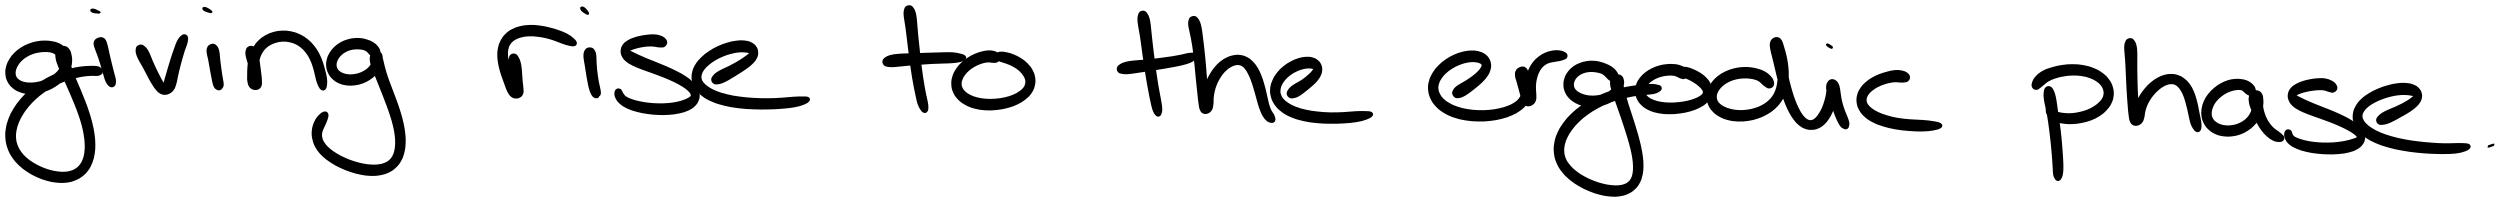 <svg xmlns="http://www.w3.org/2000/svg" id="canvas" viewBox="288.293 465.207 1193.863 96.464"><path d="M 320.17,491.62 C 320.45 491.00, 320.34 490.41, 320.01 489.64 C 319.68 488.87, 319.33 488.45, 318.53 487.75 C 317.73 487.06, 317.13 486.66, 316.02 486.18 C 314.90 485.70, 314.24 485.58, 312.95 485.36 C 311.66 485.14, 310.98 485.07, 309.57 485.08 C 308.17 485.10, 307.40 485.14, 305.93 485.42 C 304.46 485.70, 303.67 485.91, 302.22 486.48 C 300.78 487.04, 300.02 487.40, 298.69 488.24 C 297.36 489.08, 296.68 489.57, 295.57 490.67 C 294.47 491.76, 293.94 492.41, 293.16 493.70 C 292.39 494.99, 292.05 495.72, 291.69 497.12 C 291.33 498.51, 291.23 499.30, 291.37 500.70 C 291.50 502.10, 291.71 502.87, 292.37 504.11 C 293.03 505.35, 293.54 505.96, 294.66 506.90 C 295.78 507.84, 296.51 508.25, 297.97 508.79 C 299.43 509.33, 300.31 509.48, 301.97 509.59 C 303.63 509.70, 304.55 509.62, 306.26 509.34 C 307.96 509.06, 308.87 508.80, 310.49 508.19 C 312.11 507.58, 312.94 507.16, 314.36 506.27 C 315.78 505.39, 316.44 504.85, 317.58 503.78 C 318.72 502.71, 319.25 502.11, 320.06 500.90 C 320.87 499.70, 321.19 499.02, 321.63 497.75 C 322.07 496.48, 322.17 495.78, 322.24 494.56 C 322.32 493.33, 322.22 492.70, 322.00 491.62 C 321.77 490.53, 321.67 489.93, 321.11 489.14 C 320.55 488.35, 320.07 487.87, 319.20 487.67 C 318.32 487.48, 317.50 487.65, 316.74 488.17 C 315.97 488.69, 315.65 489.26, 315.37 490.27 C 315.10 491.27, 315.14 491.90, 315.37 493.21 C 315.60 494.52, 315.96 495.30, 316.53 496.83 C 317.11 498.37, 317.51 499.20, 318.24 500.88 C 318.97 502.56, 319.38 503.43, 320.18 505.24 C 320.99 507.05, 321.43 508.01, 322.25 509.93 C 323.07 511.85, 323.51 512.86, 324.30 514.85 C 325.09 516.83, 325.52 517.87, 326.20 519.86 C 326.89 521.85, 327.22 522.84, 327.74 524.79 C 328.25 526.74, 328.47 527.74, 328.77 529.59 C 329.07 531.44, 329.18 532.37, 329.24 534.05 C 329.30 535.74, 329.27 536.56, 329.08 538.02 C 328.89 539.48, 328.73 540.16, 328.29 541.35 C 327.85 542.55, 327.57 543.08, 326.89 543.99 C 326.22 544.90, 325.82 545.27, 324.92 545.91 C 324.02 546.54, 323.52 546.78, 322.41 547.15 C 321.30 547.51, 320.70 547.64, 319.38 547.72 C 318.06 547.80, 317.32 547.76, 315.82 547.57 C 314.32 547.38, 313.49 547.22, 311.89 546.77 C 310.30 546.32, 309.43 546.01, 307.85 545.32 C 306.27 544.62, 305.43 544.19, 303.97 543.29 C 302.52 542.39, 301.77 541.88, 300.57 540.80 C 299.36 539.72, 298.81 539.12, 297.94 537.89 C 297.06 536.65, 296.70 535.98, 296.20 534.62 C 295.70 533.27, 295.55 532.56, 295.45 531.12 C 295.35 529.67, 295.41 528.93, 295.69 527.40 C 295.98 525.88, 296.22 525.07, 296.86 523.50 C 297.50 521.94, 297.92 521.12, 298.89 519.57 C 299.85 518.02, 300.44 517.22, 301.68 515.74 C 302.93 514.26, 303.65 513.52, 305.11 512.18 C 306.57 510.84, 307.37 510.19, 308.98 509.04 C 310.59 507.89, 311.47 507.36, 313.14 506.42 C 314.81 505.48, 315.68 505.07, 317.33 504.36 C 318.99 503.64, 319.83 503.35, 321.39 502.85 C 322.95 502.34, 323.74 502.15, 325.14 501.83 C 326.54 501.51, 327.20 501.41, 328.40 501.24 C 329.60 501.06, 330.16 501.02, 331.15 500.97 C 332.15 500.91, 332.55 500.96, 333.36 500.95 C 334.17 500.94, 334.58 501.06, 335.20 500.92 C 335.82 500.79, 336.11 500.58, 336.47 500.29 C 336.83 499.99, 336.96 499.80, 337.00 499.44 C 337.04 499.07, 336.85 498.75, 336.67 498.45 C 336.50 498.15, 336.40 498.16, 336.12 497.96 C 335.84 497.75, 335.80 497.59, 335.27 497.43 C 334.74 497.27, 334.31 497.22, 333.46 497.17 C 332.60 497.12, 332.09 497.14, 330.98 497.18 C 329.87 497.22, 329.25 497.22, 327.91 497.37 C 326.58 497.52, 325.85 497.60, 324.29 497.91 C 322.74 498.23, 321.88 498.41, 320.16 498.94 C 318.45 499.46, 317.52 499.78, 315.71 500.53 C 313.90 501.29, 312.94 501.72, 311.09 502.72 C 309.25 503.72, 308.28 504.29, 306.50 505.55 C 304.72 506.80, 303.82 507.50, 302.19 508.98 C 300.56 510.46, 299.75 511.27, 298.35 512.93 C 296.95 514.59, 296.28 515.49, 295.18 517.28 C 294.08 519.08, 293.58 520.04, 292.85 521.92 C 292.13 523.81, 291.86 524.81, 291.56 526.71 C 291.27 528.62, 291.22 529.59, 291.39 531.45 C 291.56 533.31, 291.76 534.26, 292.40 536.01 C 293.03 537.76, 293.50 538.64, 294.57 540.21 C 295.63 541.78, 296.31 542.53, 297.72 543.88 C 299.14 545.22, 299.98 545.84, 301.65 546.93 C 303.31 548.02, 304.24 548.52, 306.05 549.34 C 307.86 550.16, 308.84 550.52, 310.69 551.04 C 312.54 551.56, 313.50 551.76, 315.32 551.94 C 317.13 552.13, 318.07 552.16, 319.76 551.97 C 321.46 551.79, 322.30 551.58, 323.80 551.00 C 325.30 550.43, 326.02 550.04, 327.26 549.10 C 328.51 548.16, 329.09 547.57, 330.02 546.30 C 330.96 545.03, 331.34 544.28, 331.94 542.74 C 332.54 541.20, 332.74 540.35, 333.02 538.59 C 333.30 536.84, 333.35 535.88, 333.32 533.95 C 333.30 532.03, 333.19 531.00, 332.89 528.96 C 332.59 526.91, 332.35 525.84, 331.83 523.74 C 331.31 521.65, 330.97 520.58, 330.29 518.49 C 329.60 516.39, 329.19 515.30, 328.40 513.25 C 327.61 511.19, 327.16 510.15, 326.35 508.20 C 325.53 506.24, 325.07 505.28, 324.32 503.47 C 323.58 501.66, 323.21 500.79, 322.60 499.13 C 321.99 497.47, 321.73 496.62, 321.28 495.19 C 320.83 493.76, 320.70 493.01, 320.35 491.97 C 319.99 490.93, 319.89 490.52, 319.51 489.98 C 319.12 489.44, 318.85 489.29, 318.44 489.27 C 318.02 489.24, 317.61 489.51, 317.43 489.87 C 317.24 490.23, 317.37 490.55, 317.51 491.07 C 317.65 491.59, 317.98 491.82, 318.14 492.47 C 318.29 493.12, 318.34 493.52, 318.29 494.32 C 318.24 495.12, 318.20 495.59, 317.90 496.46 C 317.60 497.32, 317.40 497.78, 316.78 498.64 C 316.16 499.49, 315.74 499.94, 314.81 500.73 C 313.89 501.53, 313.34 501.96, 312.17 502.62 C 311.01 503.29, 310.31 503.60, 308.98 504.06 C 307.66 504.52, 306.90 504.71, 305.54 504.93 C 304.19 505.14, 303.45 505.17, 302.21 505.13 C 300.97 505.08, 300.34 504.99, 299.33 504.70 C 298.32 504.42, 297.88 504.19, 297.17 503.69 C 296.46 503.20, 296.18 502.90, 295.79 502.24 C 295.41 501.57, 295.30 501.19, 295.26 500.38 C 295.21 499.58, 295.29 499.10, 295.57 498.20 C 295.86 497.30, 296.09 496.79, 296.68 495.89 C 297.27 495.00, 297.66 494.51, 298.51 493.71 C 299.36 492.92, 299.90 492.54, 300.95 491.91 C 302.00 491.28, 302.62 490.99, 303.77 490.57 C 304.93 490.16, 305.55 490.02, 306.73 489.82 C 307.90 489.62, 308.53 489.58, 309.63 489.56 C 310.73 489.54, 311.31 489.56, 312.21 489.72 C 313.11 489.87, 313.45 490.00, 314.14 490.34 C 314.84 490.68, 315.10 491.02, 315.68 491.40 C 316.26 491.79, 316.46 492.00, 317.05 492.26 C 317.64 492.52, 317.99 492.85, 318.62 492.72 C 319.24 492.59, 319.89 492.23, 320.17 491.62" style="stroke: black; fill: black;"/><path d="M 334.71,483.97 C 334.32 484.20, 334.17 484.28, 333.92 484.66 C 333.67 485.04, 333.48 485.27, 333.47 485.89 C 333.45 486.50, 333.58 486.87, 333.84 487.73 C 334.10 488.59, 334.38 489.14, 334.76 490.19 C 335.15 491.24, 335.39 491.83, 335.78 492.98 C 336.17 494.13, 336.36 494.75, 336.71 495.94 C 337.07 497.12, 337.22 497.76, 337.56 498.92 C 337.90 500.08, 338.07 500.70, 338.41 501.74 C 338.74 502.78, 338.84 503.33, 339.24 504.13 C 339.64 504.94, 339.93 505.30, 340.39 505.76 C 340.86 506.21, 341.10 506.35, 341.56 506.40 C 342.01 506.45, 342.35 506.32, 342.67 505.99 C 342.99 505.67, 343.07 505.40, 343.15 504.77 C 343.24 504.15, 343.22 503.72, 343.08 502.88 C 342.93 502.04, 342.72 501.58, 342.45 500.56 C 342.19 499.54, 342.04 498.94, 341.75 497.78 C 341.46 496.63, 341.29 495.99, 341.00 494.77 C 340.70 493.56, 340.55 492.92, 340.28 491.71 C 340.00 490.51, 339.89 489.86, 339.63 488.74 C 339.37 487.62, 339.27 487.01, 338.97 486.11 C 338.68 485.22, 338.57 484.79, 338.16 484.27 C 337.76 483.75, 337.40 483.66, 336.94 483.51 C 336.49 483.36, 336.35 483.43, 335.90 483.53 C 335.46 483.62, 335.11 483.74, 334.71 483.97" style="stroke: black; fill: black;"/><path d="M 334.86,471.16 C 335.48 471.22, 335.85 471.27, 335.87 471.17 C 335.89 471.06, 335.52 470.92, 334.96 470.66 C 334.40 470.39, 333.68 469.97, 333.06 469.85 C 332.44 469.73, 331.92 469.86, 331.85 470.06 C 331.79 470.26, 332.15 470.64, 332.75 470.86 C 333.35 471.08, 334.24 471.10, 334.86 471.16" style="stroke: black; fill: black;"/><path d="M 354.09,487.57 C 353.67 487.99, 353.60 488.36, 353.56 489.11 C 353.51 489.86, 353.58 490.34, 353.89 491.31 C 354.20 492.27, 354.54 492.86, 355.09 493.95 C 355.65 495.03, 356.05 495.58, 356.68 496.72 C 357.31 497.87, 357.63 498.49, 358.25 499.67 C 358.88 500.85, 359.17 501.49, 359.80 502.63 C 360.43 503.78, 360.76 504.38, 361.41 505.40 C 362.05 506.41, 362.35 506.91, 363.03 507.71 C 363.71 508.51, 364.04 508.92, 364.82 509.37 C 365.60 509.83, 366.08 509.98, 366.94 510.00 C 367.80 510.01, 368.33 509.86, 369.12 509.44 C 369.91 509.01, 370.31 508.67, 370.88 507.86 C 371.45 507.06, 371.61 506.50, 371.96 505.40 C 372.31 504.31, 372.36 503.65, 372.63 502.39 C 372.91 501.14, 373.03 500.45, 373.35 499.11 C 373.67 497.76, 373.86 497.03, 374.22 495.67 C 374.58 494.31, 374.78 493.60, 375.15 492.31 C 375.52 491.02, 375.70 490.36, 376.08 489.22 C 376.46 488.08, 376.74 487.59, 377.04 486.62 C 377.35 485.65, 377.50 485.16, 377.58 484.39 C 377.66 483.61, 377.71 483.20, 377.45 482.74 C 377.18 482.28, 376.80 482.03, 376.25 482.07 C 375.70 482.12, 375.30 482.36, 374.70 482.96 C 374.10 483.55, 373.77 484.06, 373.26 485.04 C 372.75 486.01, 372.60 486.63, 372.15 487.83 C 371.70 489.03, 371.46 489.70, 371.02 491.02 C 370.58 492.35, 370.36 493.06, 369.93 494.44 C 369.50 495.82, 369.28 496.57, 368.88 497.92 C 368.48 499.27, 368.28 499.97, 367.93 501.20 C 367.57 502.42, 367.34 503.06, 367.11 504.05 C 366.88 505.04, 366.80 505.51, 366.77 506.15 C 366.73 506.79, 366.85 506.99, 366.95 507.25 C 367.05 507.50, 367.24 507.52, 367.27 507.43 C 367.30 507.33, 367.31 507.19, 367.11 506.78 C 366.90 506.36, 366.65 506.06, 366.23 505.36 C 365.81 504.65, 365.53 504.21, 365.02 503.26 C 364.50 502.31, 364.21 501.72, 363.65 500.61 C 363.09 499.49, 362.77 498.88, 362.22 497.70 C 361.66 496.51, 361.37 495.87, 360.86 494.68 C 360.35 493.49, 360.16 492.85, 359.67 491.75 C 359.18 490.65, 358.95 490.00, 358.41 489.18 C 357.88 488.36, 357.55 488.07, 357.00 487.63 C 356.45 487.20, 356.25 487.01, 355.67 487.00 C 355.09 486.98, 354.51 487.15, 354.09 487.57" style="stroke: black; fill: black;"/><path d="M 388.38,487.12 C 387.92 487.44, 387.87 487.65, 387.68 488.14 C 387.49 488.63, 387.41 488.88, 387.42 489.57 C 387.42 490.25, 387.55 490.69, 387.71 491.56 C 387.88 492.43, 388.05 492.91, 388.25 493.91 C 388.45 494.91, 388.53 495.48, 388.72 496.57 C 388.91 497.67, 389.01 498.28, 389.21 499.39 C 389.41 500.50, 389.53 501.08, 389.74 502.12 C 389.94 503.17, 390.01 503.73, 390.25 504.63 C 390.49 505.53, 390.58 506.03, 390.92 506.62 C 391.26 507.21, 391.60 507.34, 391.97 507.59 C 392.35 507.83, 392.48 507.83, 392.79 507.85 C 393.10 507.86, 393.25 507.80, 393.52 507.65 C 393.78 507.49, 393.88 507.44, 394.10 507.07 C 394.33 506.70, 394.57 506.44, 394.63 505.78 C 394.69 505.12, 394.54 504.66, 394.41 503.78 C 394.29 502.89, 394.15 502.38, 393.99 501.36 C 393.82 500.34, 393.76 499.77, 393.60 498.68 C 393.45 497.58, 393.36 496.98, 393.22 495.89 C 393.08 494.80, 393.01 494.25, 392.91 493.21 C 392.80 492.17, 392.83 491.64, 392.69 490.70 C 392.54 489.77, 392.48 489.26, 392.19 488.55 C 391.90 487.84, 391.67 487.55, 391.23 487.15 C 390.79 486.76, 390.56 486.59, 389.99 486.58 C 389.42 486.57, 388.84 486.81, 388.38 487.12" style="stroke: black; fill: black;"/><path d="M 388.17,470.81 C 388.78 470.97, 389.18 471.04, 389.23 470.92 C 389.29 470.79, 388.98 470.54, 388.46 470.19 C 387.93 469.83, 387.23 469.34, 386.62 469.14 C 386.01 468.94, 385.49 468.99, 385.40 469.18 C 385.31 469.38, 385.62 469.79, 386.18 470.12 C 386.73 470.45, 387.56 470.65, 388.17 470.81" style="stroke: black; fill: black;"/><path d="M 406.84,488.07 C 406.37 488.42, 406.30 488.72, 406.13 489.35 C 405.97 489.98, 405.92 490.37, 406.01 491.23 C 406.10 492.09, 406.31 492.65, 406.58 493.65 C 406.84 494.66, 407.08 495.18, 407.35 496.26 C 407.62 497.33, 407.74 497.92, 407.94 499.03 C 408.13 500.13, 408.18 500.73, 408.33 501.79 C 408.47 502.85, 408.50 503.44, 408.65 504.31 C 408.79 505.18, 408.76 505.62, 409.05 506.14 C 409.33 506.66, 409.59 506.84, 410.09 506.93 C 410.60 507.01, 411.09 506.91, 411.57 506.57 C 412.04 506.22, 412.32 505.89, 412.48 505.19 C 412.64 504.50, 412.50 504.03, 412.35 503.10 C 412.20 502.17, 411.92 501.60, 411.73 500.53 C 411.55 499.45, 411.47 498.83, 411.43 497.71 C 411.40 496.59, 411.40 496.01, 411.55 494.93 C 411.70 493.85, 411.83 493.32, 412.19 492.31 C 412.55 491.31, 412.78 490.80, 413.35 489.91 C 413.92 489.01, 414.24 488.57, 415.04 487.84 C 415.84 487.10, 416.32 486.77, 417.34 486.22 C 418.36 485.68, 418.97 485.42, 420.15 485.10 C 421.33 484.77, 421.98 484.65, 423.24 484.60 C 424.50 484.55, 425.18 484.60, 426.44 484.85 C 427.69 485.10, 428.36 485.30, 429.53 485.84 C 430.70 486.39, 431.27 486.75, 432.29 487.58 C 433.31 488.41, 433.80 488.93, 434.64 490.01 C 435.49 491.09, 435.87 491.71, 436.52 492.97 C 437.17 494.24, 437.43 494.95, 437.91 496.34 C 438.39 497.73, 438.54 498.51, 438.91 499.91 C 439.27 501.32, 439.36 502.12, 439.73 503.37 C 440.10 504.61, 440.29 505.25, 440.75 506.14 C 441.21 507.02, 441.49 507.51, 442.02 507.79 C 442.55 508.07, 442.99 507.99, 443.38 507.54 C 443.78 507.09, 443.88 506.55, 443.99 505.54 C 444.10 504.53, 444.09 503.82, 443.92 502.48 C 443.74 501.14, 443.49 500.34, 443.10 498.83 C 442.71 497.32, 442.53 496.48, 441.97 494.92 C 441.41 493.35, 441.10 492.49, 440.30 490.99 C 439.50 489.48, 439.03 488.71, 437.95 487.37 C 436.88 486.04, 436.26 485.38, 434.93 484.32 C 433.61 483.25, 432.86 482.76, 431.33 482.03 C 429.80 481.30, 428.93 481.02, 427.28 480.68 C 425.64 480.34, 424.75 480.27, 423.09 480.32 C 421.44 480.37, 420.56 480.51, 419.00 480.94 C 417.44 481.37, 416.65 481.70, 415.28 482.47 C 413.91 483.24, 413.25 483.73, 412.15 484.77 C 411.06 485.81, 410.60 486.44, 409.83 487.66 C 409.05 488.88, 408.76 489.55, 408.26 490.85 C 407.76 492.16, 407.60 492.85, 407.33 494.20 C 407.06 495.55, 407.02 496.26, 406.92 497.60 C 406.82 498.94, 406.83 499.63, 406.83 500.90 C 406.83 502.18, 406.73 502.88, 406.91 503.97 C 407.09 505.07, 407.20 505.65, 407.71 506.38 C 408.22 507.10, 408.70 507.38, 409.45 507.59 C 410.20 507.80, 410.81 507.73, 411.46 507.44 C 412.10 507.15, 412.40 506.82, 412.69 506.13 C 412.97 505.44, 412.88 504.94, 412.88 503.98 C 412.88 503.01, 412.79 502.41, 412.68 501.29 C 412.57 500.16, 412.48 499.54, 412.33 498.36 C 412.18 497.18, 412.08 496.54, 411.92 495.37 C 411.76 494.20, 411.73 493.58, 411.52 492.50 C 411.30 491.42, 411.19 490.80, 410.84 489.97 C 410.48 489.13, 410.21 488.81, 409.74 488.34 C 409.26 487.87, 409.04 487.66, 408.46 487.61 C 407.88 487.55, 407.30 487.72, 406.84 488.07" style="stroke: black; fill: black;"/><path d="M 469.11,491.62 C 469.51 491.09, 469.56 490.54, 469.42 489.75 C 469.28 488.96, 469.03 488.46, 468.42 487.67 C 467.80 486.89, 467.28 486.44, 466.35 485.83 C 465.42 485.23, 464.85 485.03, 463.75 484.66 C 462.64 484.28, 462.05 484.10, 460.82 483.94 C 459.60 483.79, 458.91 483.77, 457.62 483.88 C 456.32 484.00, 455.64 484.11, 454.34 484.50 C 453.05 484.89, 452.35 485.15, 451.15 485.83 C 449.95 486.51, 449.33 486.95, 448.33 487.89 C 447.33 488.84, 446.86 489.40, 446.16 490.55 C 445.46 491.70, 445.15 492.37, 444.84 493.64 C 444.52 494.92, 444.44 495.65, 444.58 496.94 C 444.71 498.22, 444.92 498.92, 445.51 500.08 C 446.10 501.24, 446.53 501.83, 447.52 502.74 C 448.52 503.64, 449.17 504.05, 450.46 504.60 C 451.75 505.16, 452.52 505.34, 453.96 505.52 C 455.40 505.69, 456.19 505.66, 457.66 505.48 C 459.12 505.30, 459.91 505.11, 461.28 504.61 C 462.66 504.12, 463.34 503.76, 464.52 503.01 C 465.71 502.25, 466.28 501.80, 467.20 500.85 C 468.13 499.90, 468.53 499.34, 469.14 498.26 C 469.74 497.19, 469.93 496.57, 470.22 495.47 C 470.51 494.37, 470.68 493.75, 470.58 492.76 C 470.49 491.77, 470.34 491.09, 469.74 490.54 C 469.14 489.99, 468.37 489.86, 467.59 490.03 C 466.81 490.19, 466.26 490.56, 465.82 491.35 C 465.38 492.15, 465.30 492.78, 465.40 494.00 C 465.50 495.23, 465.82 495.98, 466.31 497.47 C 466.80 498.96, 467.19 499.79, 467.84 501.45 C 468.50 503.12, 468.87 504.01, 469.58 505.80 C 470.30 507.60, 470.68 508.52, 471.42 510.41 C 472.16 512.31, 472.56 513.30, 473.27 515.26 C 473.99 517.21, 474.38 518.24, 475.00 520.19 C 475.62 522.14, 475.94 523.13, 476.38 525.00 C 476.83 526.88, 477.03 527.82, 477.25 529.56 C 477.47 531.29, 477.52 532.15, 477.49 533.68 C 477.46 535.20, 477.38 535.92, 477.10 537.18 C 476.82 538.45, 476.61 539.01, 476.08 539.98 C 475.55 540.95, 475.22 541.35, 474.43 542.04 C 473.65 542.72, 473.19 542.99, 472.14 543.42 C 471.09 543.85, 470.49 544.00, 469.19 544.17 C 467.88 544.35, 467.14 544.37, 465.60 544.29 C 464.07 544.21, 463.20 544.10, 461.51 543.77 C 459.82 543.44, 458.91 543.20, 457.17 542.64 C 455.43 542.08, 454.48 541.72, 452.80 540.96 C 451.12 540.20, 450.25 539.75, 448.76 538.84 C 447.28 537.93, 446.54 537.43, 445.38 536.41 C 444.22 535.40, 443.69 534.85, 442.97 533.78 C 442.24 532.70, 441.98 532.15, 441.74 531.04 C 441.49 529.93, 441.51 529.39, 441.75 528.24 C 441.99 527.09, 442.46 526.45, 442.94 525.28 C 443.42 524.12, 443.82 523.50, 444.16 522.41 C 444.50 521.33, 444.80 520.56, 444.62 519.86 C 444.45 519.17, 444.02 518.82, 443.29 518.94 C 442.55 519.06, 441.84 519.53, 440.95 520.44 C 440.06 521.35, 439.49 522.05, 438.84 523.50 C 438.19 524.94, 437.85 525.98, 437.69 527.66 C 437.52 529.34, 437.63 530.26, 438.02 531.91 C 438.42 533.55, 438.75 534.37, 439.67 535.88 C 440.58 537.38, 441.23 538.12, 442.59 539.43 C 443.96 540.74, 444.80 541.34, 446.48 542.44 C 448.15 543.54, 449.10 544.05, 450.96 544.93 C 452.82 545.82, 453.84 546.21, 455.78 546.86 C 457.72 547.50, 458.73 547.78, 460.66 548.16 C 462.59 548.53, 463.59 548.67, 465.43 548.72 C 467.28 548.77, 468.21 548.72, 469.88 548.40 C 471.56 548.08, 472.39 547.83, 473.82 547.13 C 475.26 546.43, 475.94 545.96, 477.05 544.90 C 478.17 543.84, 478.65 543.21, 479.42 541.85 C 480.19 540.49, 480.48 539.71, 480.89 538.11 C 481.31 536.50, 481.41 535.62, 481.50 533.82 C 481.59 532.02, 481.55 531.04, 481.35 529.09 C 481.15 527.14, 480.95 526.10, 480.51 524.06 C 480.07 522.03, 479.76 520.97, 479.14 518.91 C 478.52 516.85, 478.13 515.78, 477.42 513.76 C 476.70 511.75, 476.28 510.74, 475.56 508.83 C 474.84 506.92, 474.45 505.99, 473.81 504.20 C 473.17 502.41, 472.85 501.52, 472.35 499.88 C 471.85 498.24, 471.68 497.39, 471.31 495.99 C 470.94 494.59, 470.89 493.85, 470.50 492.87 C 470.11 491.89, 469.89 491.51, 469.36 491.08 C 468.82 490.65, 468.40 490.64, 467.83 490.73 C 467.25 490.82, 466.78 491.09, 466.49 491.53 C 466.19 491.98, 466.37 492.35, 466.35 492.96 C 466.33 493.56, 466.51 493.89, 466.38 494.55 C 466.24 495.21, 466.09 495.59, 465.68 496.27 C 465.27 496.95, 465.00 497.32, 464.33 497.95 C 463.66 498.58, 463.22 498.90, 462.33 499.42 C 461.44 499.93, 460.91 500.19, 459.87 500.53 C 458.83 500.87, 458.21 501.00, 457.13 501.12 C 456.05 501.25, 455.46 501.27, 454.45 501.16 C 453.44 501.06, 452.93 500.92, 452.08 500.61 C 451.24 500.30, 450.83 500.09, 450.22 499.61 C 449.62 499.14, 449.38 498.84, 449.04 498.23 C 448.71 497.62, 448.60 497.26, 448.54 496.55 C 448.48 495.85, 448.53 495.45, 448.76 494.69 C 448.98 493.93, 449.18 493.50, 449.67 492.76 C 450.16 492.02, 450.48 491.64, 451.20 491.01 C 451.91 490.38, 452.36 490.07, 453.23 489.61 C 454.11 489.14, 454.61 488.94, 455.56 488.68 C 456.51 488.42, 457.03 488.37, 457.98 488.30 C 458.93 488.23, 459.44 488.24, 460.31 488.33 C 461.18 488.42, 461.64 488.50, 462.33 488.75 C 463.03 488.99, 463.27 489.16, 463.78 489.55 C 464.28 489.94, 464.43 490.27, 464.86 490.71 C 465.29 491.15, 465.42 491.41, 465.93 491.74 C 466.43 492.08, 466.75 492.42, 467.38 492.40 C 468.02 492.37, 468.70 492.15, 469.11 491.62" style="stroke: black; fill: black;"/><path d="M 532.43,491.69 C 531.93 492.12, 531.86 492.64, 531.70 493.50 C 531.54 494.36, 531.55 494.88, 531.63 496.00 C 531.71 497.12, 531.87 497.86, 532.10 499.09 C 532.32 500.32, 532.55 500.92, 532.76 502.14 C 532.98 503.35, 533.01 504.00, 533.17 505.16 C 533.33 506.32, 533.36 506.99, 533.55 507.94 C 533.74 508.89, 533.80 509.38, 534.12 509.91 C 534.44 510.44, 534.70 510.57, 535.13 510.59 C 535.56 510.60, 535.97 510.43, 536.27 510.00 C 536.57 509.56, 536.74 509.18, 536.64 508.42 C 536.54 507.66, 536.26 507.18, 535.78 506.21 C 535.30 505.25, 534.84 504.71, 534.25 503.59 C 533.65 502.46, 533.33 501.82, 532.79 500.59 C 532.26 499.36, 531.99 498.69, 531.58 497.44 C 531.18 496.18, 530.99 495.53, 530.75 494.32 C 530.51 493.10, 530.42 492.48, 530.38 491.36 C 530.34 490.24, 530.35 489.71, 530.55 488.74 C 530.74 487.77, 530.89 487.32, 531.34 486.51 C 531.79 485.71, 532.08 485.35, 532.80 484.72 C 533.52 484.08, 533.95 483.80, 534.95 483.34 C 535.94 482.89, 536.52 482.70, 537.77 482.44 C 539.02 482.17, 539.73 482.08, 541.18 482.04 C 542.64 482.01, 543.45 482.08, 545.06 482.27 C 546.66 482.46, 547.56 482.60, 549.20 482.99 C 550.85 483.38, 551.69 483.67, 553.28 484.21 C 554.87 484.75, 555.75 485.21, 557.16 485.69 C 558.56 486.17, 559.23 486.40, 560.31 486.61 C 561.40 486.82, 562.02 486.95, 562.60 486.73 C 563.18 486.51, 563.39 486.12, 563.22 485.51 C 563.05 484.91, 562.62 484.47, 561.75 483.71 C 560.88 482.95, 560.28 482.46, 558.88 481.72 C 557.48 480.98, 556.46 480.60, 554.73 480.00 C 553.00 479.39, 552.05 479.12, 550.22 478.69 C 548.39 478.26, 547.41 478.05, 545.58 477.84 C 543.74 477.62, 542.80 477.55, 541.04 477.62 C 539.29 477.69, 538.40 477.79, 536.80 478.18 C 535.21 478.56, 534.42 478.84, 533.06 479.55 C 531.70 480.26, 531.05 480.73, 530.02 481.74 C 528.98 482.75, 528.55 483.36, 527.87 484.59 C 527.19 485.82, 526.96 486.51, 526.64 487.88 C 526.32 489.24, 526.28 489.97, 526.26 491.41 C 526.25 492.84, 526.35 493.59, 526.58 495.05 C 526.80 496.50, 527.01 497.24, 527.39 498.68 C 527.78 500.11, 528.04 500.85, 528.52 502.23 C 528.99 503.62, 529.27 504.33, 529.76 505.61 C 530.24 506.89, 530.41 507.60, 530.95 508.66 C 531.50 509.71, 531.76 510.26, 532.48 510.88 C 533.19 511.50, 533.71 511.68, 534.53 511.75 C 535.34 511.83, 535.92 511.67, 536.55 511.26 C 537.18 510.85, 537.46 510.47, 537.70 509.70 C 537.94 508.93, 537.81 508.43, 537.76 507.43 C 537.71 506.42, 537.57 505.83, 537.46 504.66 C 537.35 503.49, 537.31 502.84, 537.21 501.58 C 537.11 500.32, 537.13 499.64, 536.98 498.36 C 536.84 497.09, 536.77 496.31, 536.48 495.20 C 536.20 494.08, 535.99 493.57, 535.54 492.80 C 535.08 492.03, 534.83 491.58, 534.20 491.36 C 533.58 491.14, 532.93 491.26, 532.43 491.69" style="stroke: black; fill: black;"/><path d="M 569.01,488.47 C 568.49 488.65, 568.33 488.84, 568.02 489.35 C 567.71 489.85, 567.54 490.19, 567.44 491.00 C 567.34 491.81, 567.42 492.36, 567.53 493.39 C 567.64 494.41, 567.81 494.99, 568.00 496.14 C 568.18 497.28, 568.27 497.90, 568.46 499.12 C 568.65 500.33, 568.74 500.98, 568.96 502.21 C 569.17 503.44, 569.29 504.10, 569.54 505.27 C 569.79 506.44, 569.90 507.07, 570.22 508.06 C 570.54 509.06, 570.76 509.58, 571.13 510.24 C 571.51 510.89, 571.68 511.06, 572.10 511.34 C 572.52 511.62, 572.88 511.62, 573.24 511.63 C 573.59 511.63, 573.81 511.49, 573.87 511.36 C 573.92 511.23, 573.49 511.08, 573.50 511.00 C 573.51 510.91, 573.69 511.07, 573.91 510.95 C 574.13 510.82, 574.43 510.73, 574.60 510.35 C 574.76 509.98, 574.78 509.76, 574.73 509.08 C 574.68 508.41, 574.53 507.91, 574.35 506.98 C 574.16 506.04, 574.00 505.50, 573.79 504.41 C 573.59 503.31, 573.49 502.69, 573.32 501.52 C 573.15 500.34, 573.07 499.71, 572.95 498.53 C 572.83 497.35, 572.79 496.73, 572.72 495.61 C 572.66 494.49, 572.68 493.92, 572.62 492.94 C 572.55 491.96, 572.57 491.46, 572.39 490.71 C 572.20 489.97, 572.03 489.67, 571.68 489.22 C 571.33 488.76, 571.18 488.57, 570.64 488.42 C 570.11 488.27, 569.54 488.28, 569.01 488.47" style="stroke: black; fill: black;"/><path d="M 568.01,471.35 C 568.55 471.67, 568.95 471.89, 569.09 471.78 C 569.22 471.66, 569.08 471.32, 568.69 470.79 C 568.29 470.26, 567.69 469.49, 567.13 469.12 C 566.56 468.75, 566.03 468.71, 565.88 468.92 C 565.73 469.14, 565.94 469.69, 566.37 470.17 C 566.79 470.66, 567.47 471.03, 568.01 471.35" style="stroke: black; fill: black;"/><path d="M 606.42,485.59 C 606.47 484.96, 606.23 484.51, 605.67 483.92 C 605.12 483.34, 604.62 483.03, 603.62 482.67 C 602.62 482.30, 601.91 482.18, 600.67 482.10 C 599.43 482.03, 598.74 482.14, 597.43 482.28 C 596.12 482.41, 595.42 482.52, 594.13 482.80 C 592.83 483.08, 592.14 483.24, 590.95 483.67 C 589.76 484.10, 589.14 484.33, 588.18 484.95 C 587.21 485.56, 586.73 485.91, 586.14 486.76 C 585.54 487.60, 585.29 488.14, 585.20 489.16 C 585.10 490.17, 585.17 490.82, 585.66 491.84 C 586.14 492.86, 586.58 493.38, 587.62 494.25 C 588.66 495.13, 589.38 495.48, 590.86 496.22 C 592.35 496.96, 593.27 497.28, 595.04 497.96 C 596.82 498.65, 597.85 498.95, 599.75 499.64 C 601.66 500.34, 602.69 500.69, 604.56 501.44 C 606.44 502.18, 607.43 502.59, 609.13 503.37 C 610.83 504.15, 611.68 504.56, 613.07 505.35 C 614.45 506.14, 615.09 506.56, 616.06 507.30 C 617.03 508.04, 617.40 508.41, 617.92 509.04 C 618.44 509.66, 618.56 509.96, 618.65 510.44 C 618.74 510.92, 618.68 511.07, 618.38 511.45 C 618.08 511.84, 617.85 512.00, 617.15 512.38 C 616.46 512.77, 616.00 513.00, 614.90 513.38 C 613.80 513.76, 613.13 514.00, 611.65 514.30 C 610.17 514.60, 609.28 514.75, 607.51 514.90 C 605.75 515.05, 604.72 515.09, 602.82 515.06 C 600.92 515.03, 599.88 514.96, 598.01 514.75 C 596.15 514.54, 595.15 514.37, 593.48 514.01 C 591.82 513.65, 590.99 513.42, 589.71 512.96 C 588.42 512.49, 587.85 512.22, 587.06 511.70 C 586.26 511.17, 586.13 510.85, 585.73 510.33 C 585.33 509.82, 585.34 509.57, 585.06 509.12 C 584.78 508.68, 584.75 508.31, 584.31 508.11 C 583.87 507.92, 583.31 507.82, 582.88 508.15 C 582.46 508.47, 582.21 508.93, 582.20 509.74 C 582.18 510.54, 582.27 511.18, 582.80 512.16 C 583.33 513.13, 583.76 513.71, 584.84 514.61 C 585.91 515.51, 586.64 515.95, 588.17 516.66 C 589.70 517.36, 590.62 517.65, 592.48 518.14 C 594.34 518.64, 595.41 518.84, 597.45 519.13 C 599.49 519.43, 600.61 519.53, 602.69 519.61 C 604.78 519.69, 605.90 519.69, 607.88 519.54 C 609.87 519.40, 610.87 519.26, 612.62 518.88 C 614.38 518.49, 615.22 518.27, 616.64 517.62 C 618.06 516.97, 618.74 516.56, 619.72 515.63 C 620.69 514.70, 621.07 514.09, 621.51 512.96 C 621.94 511.84, 622.01 511.18, 621.88 510.00 C 621.74 508.82, 621.50 508.19, 620.83 507.06 C 620.16 505.94, 619.66 505.42, 618.54 504.38 C 617.41 503.34, 616.71 502.82, 615.20 501.85 C 613.70 500.87, 612.79 500.40, 611.01 499.50 C 609.23 498.59, 608.21 498.14, 606.29 497.30 C 604.38 496.47, 603.32 496.07, 601.43 495.30 C 599.54 494.53, 598.53 494.17, 596.84 493.47 C 595.16 492.76, 594.32 492.39, 592.99 491.78 C 591.66 491.17, 591.09 490.86, 590.21 490.43 C 589.33 490.01, 589.02 489.87, 588.60 489.66 C 588.17 489.46, 588.08 489.50, 588.08 489.40 C 588.08 489.30, 588.20 489.32, 588.59 489.14 C 588.98 488.97, 589.30 488.80, 590.04 488.54 C 590.77 488.28, 591.27 488.10, 592.26 487.84 C 593.25 487.58, 593.88 487.43, 594.99 487.25 C 596.10 487.07, 596.75 486.98, 597.82 486.92 C 598.89 486.85, 599.41 486.88, 600.33 486.95 C 601.26 487.02, 601.69 487.19, 602.43 487.28 C 603.16 487.36, 603.43 487.42, 604.03 487.39 C 604.63 487.36, 604.97 487.47, 605.45 487.11 C 605.93 486.75, 606.38 486.23, 606.42 485.59" style="stroke: black; fill: black;"/><path d="M 629.33,504.77 C 629.83 505.11, 630.18 505.05, 630.95 504.98 C 631.71 504.91, 632.15 504.82, 633.16 504.44 C 634.16 504.05, 634.79 503.69, 635.97 503.05 C 637.15 502.40, 637.80 501.97, 639.05 501.21 C 640.30 500.44, 640.99 500.02, 642.21 499.22 C 643.44 498.41, 644.08 498.01, 645.17 497.18 C 646.26 496.35, 646.82 495.93, 647.65 495.05 C 648.48 494.17, 648.86 493.73, 649.31 492.78 C 649.75 491.82, 649.92 491.28, 649.87 490.27 C 649.83 489.27, 649.67 488.62, 649.07 487.74 C 648.47 486.86, 647.95 486.41, 646.88 485.87 C 645.81 485.32, 645.11 485.18, 643.72 485.03 C 642.34 484.89, 641.54 484.93, 639.94 485.13 C 638.34 485.33, 637.43 485.52, 635.72 486.03 C 634.01 486.54, 633.08 486.88, 631.38 487.66 C 629.68 488.45, 628.78 488.92, 627.24 489.95 C 625.69 490.97, 624.91 491.57, 623.64 492.79 C 622.38 494.01, 621.77 494.67, 620.90 496.05 C 620.04 497.43, 619.67 498.19, 619.33 499.70 C 618.99 501.21, 618.92 502.06, 619.19 503.60 C 619.47 505.13, 619.76 505.95, 620.69 507.37 C 621.63 508.79, 622.32 509.52, 623.88 510.71 C 625.43 511.90, 626.40 512.43, 628.48 513.32 C 630.56 514.22, 631.78 514.59, 634.27 515.20 C 636.76 515.82, 638.18 516.04, 640.94 516.39 C 643.69 516.73, 645.21 516.81, 648.04 516.92 C 650.88 517.04, 652.37 517.02, 655.13 516.97 C 657.89 516.91, 659.30 516.85, 661.82 516.64 C 664.34 516.43, 665.70 516.32, 667.73 515.94 C 669.76 515.55, 670.65 515.27, 671.98 514.73 C 673.31 514.20, 673.96 513.80, 674.38 513.25 C 674.79 512.70, 674.65 512.28, 674.06 511.99 C 673.47 511.70, 672.78 511.80, 671.41 511.78 C 670.05 511.77, 669.21 511.78, 667.23 511.90 C 665.25 512.02, 663.95 512.22, 661.52 512.37 C 659.09 512.51, 657.72 512.61, 655.07 512.62 C 652.42 512.64, 650.98 512.60, 648.27 512.45 C 645.56 512.29, 644.10 512.18, 641.52 511.83 C 638.94 511.49, 637.62 511.26, 635.37 510.71 C 633.11 510.17, 632.02 509.82, 630.24 509.11 C 628.45 508.39, 627.69 507.96, 626.43 507.14 C 625.18 506.32, 624.68 505.85, 623.97 505.00 C 623.26 504.14, 623.07 503.76, 622.87 502.88 C 622.67 502.00, 622.72 501.53, 622.98 500.60 C 623.25 499.68, 623.48 499.19, 624.18 498.24 C 624.87 497.30, 625.38 496.80, 626.46 495.88 C 627.55 494.97, 628.23 494.46, 629.58 493.65 C 630.94 492.84, 631.74 492.45, 633.22 491.82 C 634.70 491.20, 635.55 490.93, 637.01 490.53 C 638.47 490.12, 639.25 489.98, 640.53 489.81 C 641.80 489.65, 642.41 489.68, 643.38 489.70 C 644.36 489.73, 644.76 489.86, 645.40 489.94 C 646.04 490.02, 646.28 490.03, 646.58 490.10 C 646.88 490.17, 646.94 490.12, 646.90 490.29 C 646.86 490.46, 646.76 490.57, 646.38 490.93 C 645.99 491.30, 645.70 491.57, 644.96 492.12 C 644.23 492.67, 643.72 493.03, 642.70 493.69 C 641.68 494.35, 641.06 494.74, 639.88 495.42 C 638.69 496.10, 638.01 496.46, 636.76 497.09 C 635.50 497.71, 634.79 497.96, 633.61 498.56 C 632.42 499.16, 631.74 499.46, 630.84 500.09 C 629.94 500.72, 629.57 501.07, 629.08 501.72 C 628.60 502.36, 628.38 502.70, 628.43 503.31 C 628.48 503.93, 628.83 504.44, 629.33 504.77" style="stroke: black; fill: black;"/><path d="M 721.26,468.59 C 720.79 468.91, 720.72 469.20, 720.52 469.86 C 720.33 470.51, 720.26 470.88, 720.28 471.86 C 720.30 472.84, 720.44 473.46, 720.62 474.76 C 720.80 476.05, 720.97 476.78, 721.19 478.33 C 721.41 479.89, 721.50 480.76, 721.72 482.54 C 721.94 484.31, 722.04 485.28, 722.28 487.22 C 722.52 489.15, 722.64 490.19, 722.90 492.19 C 723.17 494.20, 723.31 495.23, 723.59 497.24 C 723.88 499.24, 724.02 500.28, 724.34 502.22 C 724.66 504.15, 724.84 505.13, 725.19 506.90 C 725.54 508.68, 725.72 509.53, 726.07 511.09 C 726.42 512.65, 726.51 513.46, 726.94 514.71 C 727.38 515.95, 727.73 516.54, 728.24 517.32 C 728.76 518.09, 729.03 518.40, 729.53 518.58 C 730.03 518.77, 730.42 518.66, 730.74 518.24 C 731.06 517.81, 731.14 517.36, 731.15 516.45 C 731.16 515.54, 731.03 514.93, 730.81 513.69 C 730.59 512.45, 730.36 511.75, 730.05 510.24 C 729.75 508.74, 729.59 507.88, 729.29 506.15 C 728.99 504.41, 728.83 503.46, 728.55 501.56 C 728.27 499.66, 728.15 498.64, 727.89 496.66 C 727.64 494.68, 727.52 493.65, 727.30 491.66 C 727.07 489.67, 726.97 488.63, 726.77 486.70 C 726.56 484.78, 726.45 483.82, 726.28 482.04 C 726.11 480.26, 726.06 479.39, 725.92 477.79 C 725.78 476.20, 725.76 475.42, 725.59 474.08 C 725.41 472.74, 725.34 472.07, 725.04 471.09 C 724.74 470.11, 724.53 469.75, 724.10 469.18 C 723.68 468.61, 723.47 468.37, 722.91 468.25 C 722.34 468.13, 721.74 468.27, 721.26 468.59" style="stroke: black; fill: black;"/><path d="M 710.72,495.99 C 711.09 496.40, 711.30 496.43, 712.03 496.59 C 712.76 496.75, 713.20 496.80, 714.38 496.79 C 715.56 496.77, 716.29 496.65, 717.92 496.50 C 719.55 496.35, 720.58 496.22, 722.53 496.04 C 724.48 495.87, 725.58 495.79, 727.68 495.63 C 729.78 495.48, 730.93 495.37, 733.04 495.26 C 735.15 495.15, 736.24 495.15, 738.24 495.07 C 740.25 495.00, 741.37 495.01, 743.05 494.87 C 744.74 494.73, 745.50 494.65, 746.67 494.37 C 747.84 494.08, 748.46 493.89, 748.90 493.45 C 749.34 493.00, 749.33 492.57, 748.88 492.13 C 748.44 491.70, 747.85 491.56, 746.68 491.27 C 745.51 490.97, 744.73 490.78, 743.02 490.67 C 741.31 490.55, 740.16 490.66, 738.12 490.69 C 736.09 490.73, 734.99 490.77, 732.85 490.84 C 730.71 490.90, 729.56 490.95, 727.43 491.02 C 725.31 491.09, 724.22 491.11, 722.22 491.19 C 720.23 491.26, 719.17 491.24, 717.46 491.39 C 715.75 491.55, 714.93 491.61, 713.67 491.94 C 712.41 492.28, 711.86 492.57, 711.16 493.08 C 710.47 493.60, 710.28 493.93, 710.19 494.51 C 710.10 495.09, 710.35 495.57, 710.72 495.99" style="stroke: black; fill: black;"/><path d="M 765.60,492.74 C 765.65 492.12, 765.47 491.72, 764.96 491.18 C 764.44 490.65, 763.97 490.35, 763.03 490.07 C 762.09 489.79, 761.42 489.73, 760.25 489.77 C 759.07 489.81, 758.43 489.96, 757.17 490.29 C 755.92 490.61, 755.24 490.83, 753.96 491.38 C 752.68 491.94, 752.00 492.28, 750.77 493.08 C 749.53 493.88, 748.87 494.34, 747.77 495.38 C 746.68 496.42, 746.12 497.02, 745.29 498.27 C 744.46 499.52, 744.08 500.23, 743.63 501.63 C 743.19 503.03, 743.03 503.82, 743.07 505.28 C 743.11 506.75, 743.25 507.56, 743.83 508.96 C 744.42 510.35, 744.89 511.08, 746.01 512.26 C 747.13 513.44, 747.86 513.98, 749.42 514.85 C 750.98 515.71, 751.91 516.09, 753.80 516.60 C 755.70 517.10, 756.81 517.26, 758.88 517.39 C 760.96 517.52, 762.10 517.46, 764.18 517.24 C 766.26 517.03, 767.35 516.84, 769.29 516.32 C 771.24 515.80, 772.23 515.45, 773.90 514.66 C 775.57 513.87, 776.34 513.39, 777.65 512.36 C 778.95 511.34, 779.56 510.76, 780.42 509.52 C 781.28 508.28, 781.60 507.56, 781.96 506.16 C 782.31 504.77, 782.36 503.97, 782.18 502.54 C 781.99 501.11, 781.71 500.34, 781.03 499.01 C 780.34 497.68, 779.81 497.01, 778.74 495.90 C 777.66 494.78, 776.96 494.27, 775.65 493.42 C 774.35 492.58, 773.56 492.21, 772.20 491.66 C 770.83 491.10, 770.05 490.89, 768.84 490.64 C 767.63 490.38, 767.01 490.32, 766.13 490.38 C 765.25 490.43, 764.91 490.65, 764.42 490.90 C 763.93 491.15, 763.82 491.31, 763.68 491.63 C 763.54 491.96, 763.60 492.22, 763.73 492.54 C 763.85 492.85, 763.94 492.90, 764.30 493.19 C 764.66 493.49, 764.85 493.71, 765.54 494.02 C 766.22 494.33, 766.74 494.39, 767.72 494.74 C 768.71 495.08, 769.37 495.25, 770.47 495.73 C 771.58 496.22, 772.22 496.51, 773.25 497.17 C 774.28 497.82, 774.81 498.21, 775.63 499.00 C 776.45 499.78, 776.82 500.25, 777.36 501.08 C 777.90 501.92, 778.12 502.35, 778.32 503.19 C 778.51 504.03, 778.51 504.46, 778.33 505.29 C 778.14 506.12, 777.99 506.55, 777.39 507.33 C 776.79 508.12, 776.35 508.52, 775.31 509.23 C 774.28 509.95, 773.63 510.32, 772.22 510.91 C 770.81 511.49, 769.95 511.77, 768.26 512.15 C 766.57 512.53, 765.59 512.67, 763.77 512.82 C 761.96 512.96, 760.94 512.98, 759.18 512.86 C 757.41 512.74, 756.47 512.60, 754.93 512.22 C 753.39 511.84, 752.67 511.55, 751.47 510.97 C 750.28 510.38, 749.76 510.01, 748.96 509.29 C 748.16 508.56, 747.88 508.16, 747.49 507.34 C 747.10 506.53, 747.01 506.08, 747.01 505.21 C 747.01 504.33, 747.12 503.86, 747.47 502.95 C 747.82 502.05, 748.11 501.56, 748.76 500.69 C 749.41 499.82, 749.85 499.36, 750.72 498.59 C 751.59 497.82, 752.13 497.46, 753.13 496.86 C 754.14 496.26, 754.71 496.00, 755.73 495.58 C 756.76 495.16, 757.35 494.98, 758.28 494.77 C 759.21 494.55, 759.63 494.52, 760.39 494.51 C 761.15 494.49, 761.46 494.65, 762.06 494.69 C 762.67 494.73, 762.89 494.80, 763.41 494.72 C 763.94 494.64, 764.26 494.68, 764.70 494.29 C 765.14 493.89, 765.55 493.37, 765.60 492.74" style="stroke: black; fill: black;"/><path d="M 832.98,471.15 C 832.49 471.50, 832.40 471.84, 832.20 472.59 C 832.00 473.34, 831.94 473.79, 831.98 474.90 C 832.03 476.02, 832.18 476.73, 832.40 478.16 C 832.62 479.58, 832.82 480.36, 833.09 482.02 C 833.35 483.68, 833.47 484.60, 833.73 486.46 C 833.99 488.32, 834.11 489.33, 834.38 491.33 C 834.66 493.33, 834.81 494.41, 835.12 496.46 C 835.42 498.51, 835.58 499.58, 835.91 501.60 C 836.24 503.62, 836.43 504.65, 836.77 506.57 C 837.12 508.48, 837.29 509.44, 837.64 511.16 C 837.98 512.88, 838.16 513.79, 838.50 515.18 C 838.84 516.57, 838.99 517.21, 839.35 518.12 C 839.71 519.03, 839.95 519.26, 840.30 519.72 C 840.66 520.17, 840.77 520.28, 841.11 520.38 C 841.44 520.48, 841.71 520.43, 841.99 520.21 C 842.26 520.00, 842.31 519.87, 842.48 519.32 C 842.65 518.77, 842.83 518.45, 842.83 517.46 C 842.84 516.48, 842.71 515.81, 842.50 514.39 C 842.29 512.97, 842.07 512.08, 841.76 510.37 C 841.45 508.66, 841.26 507.73, 840.94 505.84 C 840.62 503.95, 840.47 502.94, 840.18 500.94 C 839.89 498.94, 839.75 497.88, 839.48 495.85 C 839.21 493.81, 839.08 492.74, 838.83 490.75 C 838.59 488.76, 838.46 487.76, 838.25 485.89 C 838.03 484.02, 837.94 483.09, 837.76 481.40 C 837.58 479.71, 837.55 478.89, 837.36 477.44 C 837.16 475.99, 837.10 475.24, 836.79 474.15 C 836.49 473.06, 836.26 472.64, 835.83 471.99 C 835.40 471.34, 835.21 471.05, 834.64 470.89 C 834.07 470.72, 833.47 470.81, 832.98 471.15" style="stroke: black; fill: black;"/><path d="M 822.61,499.37 C 823.00 499.79, 823.27 499.82, 824.06 499.97 C 824.85 500.13, 825.34 500.20, 826.58 500.14 C 827.81 500.09, 828.61 499.93, 830.24 499.71 C 831.87 499.49, 832.85 499.33, 834.72 499.04 C 836.59 498.76, 837.64 498.59, 839.59 498.28 C 841.53 497.97, 842.56 497.81, 844.45 497.49 C 846.34 497.16, 847.30 497.00, 849.04 496.67 C 850.77 496.33, 851.63 496.18, 853.12 495.80 C 854.61 495.41, 855.36 495.22, 856.47 494.75 C 857.58 494.28, 858.03 493.98, 858.66 493.44 C 859.29 492.89, 859.54 492.51, 859.61 492.01 C 859.68 491.51, 859.42 491.17, 859.01 490.94 C 858.60 490.71, 858.29 490.83, 857.56 490.86 C 856.83 490.89, 856.43 490.91, 855.35 491.10 C 854.28 491.30, 853.61 491.54, 852.20 491.83 C 850.79 492.12, 849.99 492.27, 848.30 492.54 C 846.62 492.80, 845.66 492.93, 843.79 493.17 C 841.93 493.42, 840.90 493.56, 838.97 493.78 C 837.04 494.00, 836.02 494.09, 834.14 494.26 C 832.27 494.43, 831.26 494.42, 829.59 494.62 C 827.92 494.82, 827.05 494.91, 825.78 495.27 C 824.51 495.62, 823.96 495.90, 823.22 496.41 C 822.49 496.92, 822.25 497.24, 822.12 497.83 C 822.00 498.42, 822.23 498.94, 822.61 499.37" style="stroke: black; fill: black;"/><path d="M 857.01,473.82 C 856.57 474.16, 856.52 474.40, 856.36 475.03 C 856.20 475.65, 856.13 476.02, 856.20 476.96 C 856.27 477.91, 856.46 478.50, 856.71 479.76 C 856.96 481.02, 857.17 481.75, 857.46 483.26 C 857.76 484.78, 857.91 485.62, 858.17 487.34 C 858.43 489.06, 858.55 490.00, 858.77 491.88 C 858.99 493.75, 859.08 494.76, 859.27 496.72 C 859.46 498.68, 859.55 499.74, 859.74 501.69 C 859.93 503.65, 860.04 504.66, 860.23 506.51 C 860.42 508.36, 860.51 509.29, 860.70 510.94 C 860.88 512.59, 860.94 513.43, 861.16 514.74 C 861.37 516.06, 861.40 516.69, 861.77 517.53 C 862.14 518.37, 862.38 518.67, 863.01 518.95 C 863.64 519.24, 864.19 519.24, 864.91 518.95 C 865.62 518.66, 866.13 518.30, 866.60 517.52 C 867.07 516.73, 867.10 516.12, 867.26 515.01 C 867.41 513.90, 867.25 513.22, 867.38 511.97 C 867.50 510.72, 867.59 510.04, 867.88 508.78 C 868.18 507.52, 868.37 506.88, 868.84 505.68 C 869.31 504.48, 869.60 503.89, 870.23 502.80 C 870.85 501.71, 871.21 501.17, 871.95 500.24 C 872.69 499.32, 873.10 498.90, 873.92 498.20 C 874.74 497.49, 875.21 497.19, 876.04 496.73 C 876.88 496.28, 877.31 496.11, 878.10 495.92 C 878.89 495.73, 879.28 495.71, 879.99 495.81 C 880.71 495.91, 881.04 496.01, 881.68 496.42 C 882.32 496.82, 882.60 497.09, 883.19 497.82 C 883.78 498.55, 884.07 499.03, 884.62 500.07 C 885.17 501.11, 885.45 501.74, 885.95 503.03 C 886.46 504.32, 886.69 505.06, 887.14 506.51 C 887.60 507.96, 887.81 508.78, 888.23 510.26 C 888.65 511.75, 888.82 512.52, 889.24 513.95 C 889.66 515.37, 889.85 516.08, 890.34 517.37 C 890.83 518.65, 891.06 519.34, 891.68 520.37 C 892.30 521.40, 892.75 521.92, 893.43 522.51 C 894.12 523.11, 894.53 523.20, 895.11 523.35 C 895.69 523.50, 895.99 523.46, 896.34 523.25 C 896.70 523.04, 896.80 522.68, 896.88 522.32 C 896.95 521.95, 896.84 521.86, 896.72 521.42 C 896.60 520.99, 896.60 520.74, 896.29 520.13 C 895.98 519.53, 895.58 519.23, 895.15 518.41 C 894.72 517.58, 894.51 517.12, 894.15 516.01 C 893.78 514.90, 893.66 514.22, 893.33 512.85 C 893.00 511.47, 892.87 510.68, 892.50 509.14 C 892.13 507.61, 891.93 506.75, 891.47 505.19 C 891.00 503.63, 890.76 502.81, 890.17 501.34 C 889.57 499.88, 889.26 499.13, 888.49 497.86 C 887.72 496.58, 887.28 495.96, 886.31 494.98 C 885.34 494.00, 884.79 493.56, 883.63 492.95 C 882.48 492.35, 881.79 492.13, 880.53 491.95 C 879.26 491.78, 878.58 491.84, 877.31 492.07 C 876.05 492.31, 875.41 492.55, 874.20 493.14 C 873.00 493.72, 872.38 494.13, 871.28 495.01 C 870.18 495.90, 869.65 496.45, 868.71 497.58 C 867.76 498.71, 867.33 499.36, 866.56 500.65 C 865.79 501.93, 865.45 502.63, 864.85 504.01 C 864.24 505.39, 863.99 506.13, 863.53 507.55 C 863.07 508.96, 862.89 509.72, 862.53 511.07 C 862.17 512.42, 861.87 513.13, 861.73 514.30 C 861.59 515.47, 861.57 516.09, 861.84 516.91 C 862.10 517.73, 862.52 518.08, 863.06 518.39 C 863.60 518.69, 864.09 518.72, 864.53 518.44 C 864.96 518.17, 865.13 517.85, 865.25 517.02 C 865.38 516.19, 865.23 515.59, 865.15 514.29 C 865.07 513.00, 864.98 512.17, 864.85 510.53 C 864.71 508.90, 864.63 507.96, 864.47 506.12 C 864.32 504.27, 864.24 503.27, 864.08 501.31 C 863.93 499.35, 863.86 498.30, 863.69 496.31 C 863.52 494.33, 863.43 493.31, 863.23 491.39 C 863.04 489.47, 862.93 488.51, 862.72 486.73 C 862.51 484.95, 862.40 484.08, 862.19 482.49 C 861.98 480.91, 861.93 480.10, 861.67 478.78 C 861.41 477.46, 861.27 476.82, 860.91 475.88 C 860.54 474.95, 860.31 474.61, 859.85 474.10 C 859.38 473.59, 859.15 473.39, 858.58 473.33 C 858.02 473.28, 857.46 473.48, 857.01 473.82" style="stroke: black; fill: black;"/><path d="M 904.32,511.51 C 904.85 511.81, 905.19 511.73, 905.92 511.62 C 906.64 511.52, 907.08 511.40, 907.95 510.97 C 908.81 510.53, 909.33 510.12, 910.26 509.45 C 911.19 508.78, 911.66 508.38, 912.59 507.62 C 913.52 506.86, 914.04 506.45, 914.92 505.64 C 915.79 504.83, 916.25 504.42, 916.96 503.57 C 917.67 502.71, 918.02 502.27, 918.47 501.35 C 918.92 500.44, 919.11 499.95, 919.20 498.98 C 919.29 498.02, 919.26 497.46, 918.91 496.55 C 918.56 495.64, 918.24 495.11, 917.45 494.43 C 916.67 493.74, 916.11 493.45, 915.00 493.13 C 913.89 492.81, 913.21 492.76, 911.90 492.83 C 910.58 492.90, 909.84 493.05, 908.44 493.48 C 907.05 493.91, 906.30 494.23, 904.92 494.96 C 903.54 495.70, 902.80 496.15, 901.54 497.16 C 900.28 498.18, 899.64 498.80, 898.63 500.05 C 897.63 501.31, 897.15 502.01, 896.50 503.45 C 895.86 504.88, 895.56 505.70, 895.39 507.25 C 895.22 508.80, 895.26 509.67, 895.66 511.21 C 896.06 512.76, 896.40 513.58, 897.39 514.98 C 898.39 516.39, 899.07 517.09, 900.62 518.25 C 902.16 519.41, 903.11 519.93, 905.13 520.79 C 907.15 521.64, 908.34 521.98, 910.72 522.52 C 913.09 523.06, 914.42 523.23, 917.00 523.49 C 919.58 523.75, 920.99 523.78, 923.60 523.81 C 926.21 523.84, 927.57 523.79, 930.06 523.64 C 932.55 523.48, 933.94 523.38, 936.04 523.03 C 938.14 522.68, 939.12 522.42, 940.56 521.89 C 941.99 521.37, 942.75 520.97, 943.23 520.41 C 943.70 519.85, 943.59 519.42, 942.95 519.08 C 942.32 518.75, 941.52 518.81, 940.05 518.76 C 938.58 518.70, 937.63 518.72, 935.59 518.82 C 933.54 518.92, 932.21 519.13, 929.82 519.24 C 927.44 519.35, 926.14 519.42, 923.67 519.37 C 921.20 519.31, 919.86 519.23, 917.47 518.96 C 915.08 518.70, 913.85 518.53, 911.72 518.05 C 909.60 517.58, 908.56 517.27, 906.84 516.60 C 905.13 515.93, 904.37 515.51, 903.14 514.70 C 901.90 513.88, 901.42 513.43, 900.68 512.53 C 899.95 511.63, 899.74 511.15, 899.47 510.19 C 899.20 509.24, 899.19 508.74, 899.34 507.74 C 899.49 506.75, 899.70 506.21, 900.21 505.22 C 900.73 504.23, 901.10 503.71, 901.91 502.80 C 902.72 501.90, 903.25 501.43, 904.27 500.67 C 905.29 499.92, 905.92 499.57, 907.02 499.02 C 908.13 498.48, 908.75 498.25, 909.80 497.94 C 910.85 497.62, 911.40 497.55, 912.26 497.45 C 913.12 497.35, 913.51 497.40, 914.11 497.43 C 914.70 497.46, 914.91 497.53, 915.24 497.62 C 915.58 497.71, 915.68 497.73, 915.80 497.89 C 915.91 498.05, 915.93 498.11, 915.80 498.41 C 915.68 498.71, 915.56 498.91, 915.18 499.38 C 914.80 499.85, 914.52 500.16, 913.90 500.75 C 913.27 501.34, 912.87 501.70, 912.07 502.34 C 911.27 502.98, 910.80 503.34, 909.89 503.94 C 908.97 504.53, 908.42 504.74, 907.49 505.31 C 906.56 505.89, 905.97 506.18, 905.22 506.81 C 904.47 507.44, 904.12 507.79, 903.73 508.45 C 903.34 509.11, 903.15 509.50, 903.27 510.12 C 903.39 510.73, 903.79 511.21, 904.32 511.51" style="stroke: black; fill: black;"/><path d="M 983.18,511.27 C 983.64 511.62, 983.95 511.62, 984.62 511.58 C 985.29 511.55, 985.67 511.47, 986.51 511.11 C 987.35 510.75, 987.87 510.42, 988.83 509.78 C 989.80 509.14, 990.33 508.70, 991.34 507.92 C 992.35 507.13, 992.92 506.71, 993.91 505.85 C 994.90 505.00, 995.43 504.56, 996.29 503.65 C 997.16 502.74, 997.61 502.27, 998.25 501.28 C 998.90 500.30, 999.20 499.78, 999.52 498.73 C 999.84 497.69, 999.94 497.11, 999.85 496.05 C 999.75 494.99, 999.59 494.38, 999.03 493.44 C 998.47 492.50, 998.02 492.01, 997.05 491.35 C 996.07 490.69, 995.44 490.44, 994.17 490.13 C 992.90 489.83, 992.16 489.77, 990.69 489.83 C 989.23 489.88, 988.41 490.00, 986.84 490.39 C 985.27 490.78, 984.41 491.06, 982.83 491.78 C 981.25 492.49, 980.41 492.96, 978.95 493.96 C 977.49 494.96, 976.75 495.55, 975.54 496.79 C 974.32 498.03, 973.74 498.73, 972.87 500.16 C 972.00 501.59, 971.61 502.38, 971.19 503.94 C 970.77 505.51, 970.65 506.38, 970.77 507.99 C 970.90 509.61, 971.12 510.49, 971.82 512.03 C 972.52 513.56, 973.02 514.33, 974.26 515.66 C 975.49 516.99, 976.29 517.61, 977.99 518.66 C 979.69 519.70, 980.70 520.17, 982.76 520.88 C 984.81 521.59, 985.98 521.85, 988.25 522.22 C 990.52 522.59, 991.77 522.67, 994.10 522.72 C 996.43 522.77, 997.66 522.71, 999.91 522.46 C 1002.16 522.21, 1003.32 521.99, 1005.36 521.47 C 1007.40 520.95, 1008.39 520.61, 1010.11 519.85 C 1011.84 519.09, 1012.64 518.65, 1013.99 517.66 C 1015.34 516.67, 1015.93 516.10, 1016.86 514.92 C 1017.79 513.73, 1018.12 513.05, 1018.63 511.75 C 1019.13 510.46, 1019.24 509.73, 1019.37 508.43 C 1019.50 507.12, 1019.43 506.42, 1019.28 505.21 C 1019.14 504.01, 1018.92 503.41, 1018.63 502.40 C 1018.33 501.39, 1018.11 500.97, 1017.80 500.16 C 1017.49 499.36, 1017.50 498.92, 1017.08 498.38 C 1016.65 497.85, 1016.34 497.57, 1015.67 497.49 C 1015.01 497.41, 1014.37 497.61, 1013.73 497.99 C 1013.10 498.37, 1012.77 498.69, 1012.48 499.40 C 1012.19 500.11, 1012.19 500.58, 1012.30 501.54 C 1012.41 502.50, 1012.72 503.08, 1013.02 504.21 C 1013.33 505.33, 1013.52 505.98, 1013.84 507.15 C 1014.16 508.32, 1014.32 508.95, 1014.62 510.05 C 1014.91 511.16, 1014.98 511.75, 1015.32 512.68 C 1015.66 513.62, 1015.76 514.17, 1016.33 514.73 C 1016.90 515.29, 1017.41 515.48, 1018.16 515.49 C 1018.91 515.49, 1019.46 515.26, 1020.08 514.77 C 1020.71 514.29, 1021.00 513.89, 1021.28 513.07 C 1021.55 512.24, 1021.47 511.69, 1021.47 510.65 C 1021.48 509.62, 1021.31 509.01, 1021.29 507.89 C 1021.27 506.77, 1021.26 506.17, 1021.37 505.06 C 1021.49 503.94, 1021.59 503.35, 1021.87 502.30 C 1022.14 501.24, 1022.32 500.73, 1022.75 499.79 C 1023.19 498.86, 1023.44 498.40, 1024.03 497.63 C 1024.63 496.86, 1024.97 496.50, 1025.74 495.95 C 1026.51 495.39, 1026.92 495.18, 1027.87 494.84 C 1028.81 494.51, 1029.45 494.48, 1030.47 494.29 C 1031.48 494.10, 1032.09 494.07, 1032.95 493.88 C 1033.81 493.69, 1034.14 493.58, 1034.76 493.34 C 1035.38 493.09, 1035.77 493.07, 1036.07 492.66 C 1036.37 492.25, 1036.47 491.77, 1036.24 491.30 C 1036.01 490.83, 1035.62 490.61, 1034.92 490.30 C 1034.22 489.99, 1033.79 489.82, 1032.73 489.73 C 1031.68 489.64, 1030.96 489.62, 1029.66 489.85 C 1028.37 490.08, 1027.54 490.29, 1026.26 490.86 C 1024.98 491.42, 1024.36 491.83, 1023.27 492.67 C 1022.18 493.51, 1021.66 494.00, 1020.80 495.06 C 1019.95 496.12, 1019.60 496.75, 1018.99 497.95 C 1018.38 499.16, 1018.15 499.81, 1017.75 501.09 C 1017.34 502.38, 1017.21 503.08, 1016.96 504.38 C 1016.70 505.67, 1016.65 506.33, 1016.47 507.57 C 1016.30 508.80, 1016.11 509.47, 1016.07 510.55 C 1016.04 511.64, 1016.04 512.24, 1016.29 512.99 C 1016.54 513.73, 1016.86 513.98, 1017.34 514.27 C 1017.82 514.57, 1018.24 514.62, 1018.70 514.47 C 1019.15 514.32, 1019.45 514.10, 1019.60 513.53 C 1019.75 512.95, 1019.59 512.48, 1019.45 511.59 C 1019.31 510.70, 1019.10 510.16, 1018.90 509.09 C 1018.71 508.01, 1018.63 507.39, 1018.47 506.21 C 1018.31 505.03, 1018.25 504.34, 1018.11 503.20 C 1017.97 502.05, 1018.01 501.40, 1017.77 500.49 C 1017.52 499.59, 1017.36 499.17, 1016.87 498.69 C 1016.39 498.20, 1015.98 498.07, 1015.36 498.06 C 1014.74 498.06, 1014.15 498.30, 1013.77 498.68 C 1013.39 499.07, 1013.40 499.43, 1013.47 499.99 C 1013.53 500.56, 1013.86 500.81, 1014.09 501.50 C 1014.32 502.20, 1014.41 502.61, 1014.62 503.47 C 1014.82 504.33, 1014.95 504.84, 1015.09 505.79 C 1015.24 506.73, 1015.35 507.24, 1015.34 508.18 C 1015.34 509.12, 1015.34 509.59, 1015.06 510.47 C 1014.78 511.36, 1014.59 511.79, 1013.94 512.60 C 1013.29 513.41, 1012.87 513.82, 1011.79 514.53 C 1010.72 515.24, 1010.06 515.59, 1008.58 516.16 C 1007.10 516.74, 1006.21 517.01, 1004.39 517.41 C 1002.57 517.81, 1001.51 517.99, 999.48 518.17 C 997.45 518.34, 996.32 518.37, 994.22 518.30 C 992.12 518.22, 990.98 518.12, 988.98 517.78 C 986.98 517.45, 985.96 517.21, 984.21 516.62 C 982.46 516.04, 981.62 515.65, 980.23 514.86 C 978.85 514.08, 978.24 513.63, 977.29 512.71 C 976.34 511.79, 976.01 511.28, 975.49 510.27 C 974.98 509.27, 974.81 508.71, 974.71 507.66 C 974.61 506.61, 974.68 506.08, 975.00 505.02 C 975.32 503.96, 975.63 503.40, 976.33 502.37 C 977.03 501.33, 977.51 500.78, 978.52 499.83 C 979.53 498.89, 980.16 498.43, 981.39 497.65 C 982.62 496.87, 983.36 496.50, 984.67 495.94 C 985.98 495.38, 986.70 495.15, 987.95 494.84 C 989.20 494.53, 989.84 494.46, 990.91 494.39 C 991.98 494.32, 992.49 494.39, 993.30 494.50 C 994.12 494.60, 994.45 494.72, 994.98 494.93 C 995.51 495.14, 995.68 495.26, 995.95 495.53 C 996.22 495.81, 996.31 495.95, 996.32 496.32 C 996.33 496.70, 996.28 496.91, 996.02 497.43 C 995.76 497.94, 995.54 498.27, 995.00 498.91 C 994.46 499.54, 994.10 499.91, 993.32 500.60 C 992.54 501.28, 992.05 501.66, 991.11 502.35 C 990.17 503.04, 989.62 503.41, 988.62 504.03 C 987.61 504.66, 987.04 504.92, 986.10 505.49 C 985.16 506.06, 984.61 506.32, 983.92 506.90 C 983.22 507.49, 982.97 507.83, 982.64 508.42 C 982.31 509.01, 982.18 509.28, 982.29 509.85 C 982.40 510.42, 982.71 510.93, 983.18 511.27" style="stroke: black; fill: black;"/><path d="M 1060.58,502.91 C 1060.91 502.32, 1060.85 501.77, 1060.62 500.99 C 1060.40 500.21, 1060.12 499.75, 1059.47 499.00 C 1058.83 498.25, 1058.30 497.84, 1057.38 497.25 C 1056.47 496.66, 1055.95 496.48, 1054.91 496.05 C 1053.87 495.63, 1053.34 495.42, 1052.19 495.14 C 1051.03 494.87, 1050.38 494.74, 1049.13 494.70 C 1047.88 494.65, 1047.21 494.69, 1045.94 494.91 C 1044.67 495.12, 1043.99 495.28, 1042.78 495.77 C 1041.56 496.25, 1040.92 496.57, 1039.86 497.34 C 1038.80 498.11, 1038.28 498.60, 1037.49 499.62 C 1036.70 500.65, 1036.35 501.26, 1035.93 502.46 C 1035.51 503.66, 1035.37 504.36, 1035.39 505.62 C 1035.40 506.89, 1035.53 507.59, 1036.00 508.79 C 1036.48 509.99, 1036.87 510.61, 1037.77 511.61 C 1038.67 512.61, 1039.26 513.07, 1040.49 513.80 C 1041.73 514.52, 1042.48 514.83, 1043.94 515.23 C 1045.39 515.62, 1046.23 515.71, 1047.76 515.77 C 1049.29 515.83, 1050.11 515.76, 1051.60 515.53 C 1053.08 515.30, 1053.86 515.11, 1055.20 514.63 C 1056.54 514.14, 1057.18 513.80, 1058.28 513.10 C 1059.38 512.39, 1059.88 511.98, 1060.70 511.11 C 1061.52 510.24, 1061.88 509.74, 1062.38 508.75 C 1062.88 507.76, 1063.00 507.19, 1063.19 506.17 C 1063.37 505.16, 1063.49 504.58, 1063.31 503.68 C 1063.13 502.78, 1062.96 502.15, 1062.30 501.67 C 1061.65 501.19, 1060.85 501.09, 1060.03 501.27 C 1059.22 501.45, 1058.70 501.84, 1058.22 502.58 C 1057.75 503.33, 1057.65 503.86, 1057.66 504.99 C 1057.68 506.12, 1057.91 506.83, 1058.30 508.25 C 1058.68 509.67, 1059.04 510.47, 1059.60 512.10 C 1060.16 513.73, 1060.47 514.61, 1061.10 516.40 C 1061.73 518.19, 1062.08 519.14, 1062.74 521.05 C 1063.39 522.96, 1063.73 523.97, 1064.37 525.95 C 1065.02 527.93, 1065.37 528.98, 1065.95 530.96 C 1066.53 532.93, 1066.83 533.92, 1067.28 535.81 C 1067.74 537.69, 1067.96 538.65, 1068.23 540.38 C 1068.50 542.12, 1068.58 542.96, 1068.62 544.46 C 1068.66 545.97, 1068.63 546.69, 1068.43 547.91 C 1068.23 549.13, 1068.08 549.66, 1067.62 550.56 C 1067.16 551.47, 1066.85 551.83, 1066.13 552.44 C 1065.41 553.06, 1065.00 553.28, 1064.01 553.63 C 1063.01 553.98, 1062.44 554.10, 1061.15 554.19 C 1059.87 554.28, 1059.12 554.26, 1057.57 554.09 C 1056.03 553.92, 1055.15 553.77, 1053.44 553.33 C 1051.74 552.90, 1050.79 552.60, 1049.04 551.91 C 1047.30 551.23, 1046.36 550.80, 1044.72 549.90 C 1043.08 548.99, 1042.24 548.47, 1040.85 547.39 C 1039.45 546.30, 1038.78 545.68, 1037.75 544.46 C 1036.72 543.25, 1036.28 542.62, 1035.69 541.30 C 1035.11 539.98, 1034.95 539.28, 1034.82 537.88 C 1034.70 536.47, 1034.76 535.74, 1035.07 534.27 C 1035.39 532.81, 1035.67 532.04, 1036.41 530.53 C 1037.15 529.02, 1037.64 528.23, 1038.77 526.73 C 1039.89 525.23, 1040.57 524.46, 1042.04 523.04 C 1043.50 521.62, 1044.34 520.91, 1046.08 519.65 C 1047.81 518.38, 1048.78 517.78, 1050.70 516.72 C 1052.62 515.65, 1053.66 515.15, 1055.67 514.31 C 1057.69 513.46, 1058.76 513.11, 1060.77 512.50 C 1062.79 511.88, 1063.83 511.66, 1065.74 511.25 C 1067.66 510.83, 1068.60 510.68, 1070.33 510.43 C 1072.07 510.18, 1072.90 510.16, 1074.43 510.00 C 1075.95 509.83, 1076.78 509.85, 1077.94 509.60 C 1079.10 509.34, 1079.55 509.12, 1080.23 508.73 C 1080.91 508.33, 1081.16 508.06, 1081.32 507.63 C 1081.47 507.20, 1081.32 506.88, 1081.01 506.59 C 1080.71 506.29, 1080.48 506.32, 1079.79 506.16 C 1079.11 506.00, 1078.74 505.83, 1077.59 505.78 C 1076.44 505.74, 1075.60 505.82, 1074.04 505.95 C 1072.48 506.08, 1071.60 506.17, 1069.77 506.42 C 1067.95 506.67, 1066.94 506.78, 1064.90 507.19 C 1062.86 507.59, 1061.74 507.81, 1059.57 508.44 C 1057.39 509.07, 1056.22 509.45, 1054.03 510.35 C 1051.84 511.24, 1050.71 511.77, 1048.61 512.93 C 1046.50 514.08, 1045.43 514.72, 1043.51 516.11 C 1041.58 517.50, 1040.62 518.28, 1038.97 519.88 C 1037.32 521.48, 1036.53 522.36, 1035.24 524.13 C 1033.96 525.89, 1033.38 526.85, 1032.53 528.72 C 1031.69 530.59, 1031.36 531.58, 1031.03 533.49 C 1030.69 535.41, 1030.65 536.40, 1030.86 538.28 C 1031.06 540.16, 1031.32 541.12, 1032.07 542.87 C 1032.81 544.62, 1033.36 545.47, 1034.59 547.03 C 1035.81 548.59, 1036.59 549.35, 1038.18 550.68 C 1039.78 552.01, 1040.72 552.61, 1042.56 553.69 C 1044.39 554.77, 1045.42 555.26, 1047.37 556.06 C 1049.32 556.87, 1050.37 557.22, 1052.32 557.72 C 1054.28 558.22, 1055.29 558.41, 1057.15 558.56 C 1059.01 558.72, 1059.95 558.72, 1061.63 558.48 C 1063.31 558.24, 1064.13 558.01, 1065.54 557.37 C 1066.95 556.73, 1067.60 556.29, 1068.69 555.27 C 1069.77 554.26, 1070.24 553.63, 1070.95 552.30 C 1071.66 550.98, 1071.89 550.21, 1072.22 548.64 C 1072.56 547.07, 1072.61 546.20, 1072.63 544.44 C 1072.65 542.67, 1072.56 541.73, 1072.32 539.81 C 1072.08 537.90, 1071.85 536.87, 1071.41 534.86 C 1070.97 532.85, 1070.69 531.82, 1070.13 529.77 C 1069.56 527.72, 1069.22 526.63, 1068.59 524.61 C 1067.96 522.58, 1067.60 521.57, 1066.98 519.64 C 1066.35 517.71, 1066.01 516.75, 1065.46 514.96 C 1064.91 513.17, 1064.65 512.28, 1064.22 510.68 C 1063.79 509.08, 1063.63 508.25, 1063.31 506.94 C 1062.99 505.64, 1062.93 505.03, 1062.61 504.16 C 1062.29 503.30, 1062.18 502.99, 1061.72 502.63 C 1061.26 502.26, 1060.84 502.24, 1060.32 502.34 C 1059.79 502.45, 1059.34 502.75, 1059.09 503.15 C 1058.84 503.55, 1059.03 503.85, 1059.08 504.35 C 1059.12 504.85, 1059.34 505.13, 1059.32 505.66 C 1059.30 506.20, 1059.26 506.49, 1058.98 507.03 C 1058.70 507.58, 1058.49 507.86, 1057.93 508.39 C 1057.38 508.91, 1057.02 509.20, 1056.21 509.66 C 1055.39 510.11, 1054.90 510.34, 1053.86 510.65 C 1052.82 510.96, 1052.18 511.08, 1051.00 511.22 C 1049.82 511.36, 1049.15 511.40, 1047.96 511.34 C 1046.78 511.28, 1046.15 511.18, 1045.08 510.91 C 1044.01 510.63, 1043.46 510.40, 1042.60 509.97 C 1041.74 509.54, 1041.35 509.29, 1040.78 508.74 C 1040.20 508.20, 1040.00 507.89, 1039.72 507.26 C 1039.45 506.63, 1039.39 506.28, 1039.39 505.60 C 1039.40 504.92, 1039.47 504.54, 1039.74 503.86 C 1040.01 503.17, 1040.22 502.80, 1040.73 502.18 C 1041.24 501.56, 1041.57 501.25, 1042.29 500.76 C 1043.01 500.28, 1043.45 500.06, 1044.31 499.75 C 1045.18 499.43, 1045.68 499.31, 1046.60 499.19 C 1047.53 499.06, 1048.02 499.06, 1048.95 499.11 C 1049.88 499.15, 1050.38 499.23, 1051.25 499.41 C 1052.11 499.58, 1052.57 499.67, 1053.27 499.98 C 1053.97 500.29, 1054.20 500.48, 1054.75 500.94 C 1055.31 501.40, 1055.51 501.77, 1056.03 502.26 C 1056.55 502.74, 1056.76 503.04, 1057.36 503.37 C 1057.95 503.70, 1058.34 504.02, 1058.99 503.93 C 1059.64 503.84, 1060.26 503.50, 1060.58 502.91" style="stroke: black; fill: black;"/><path d="M 1094.06,501.36 C 1094.35 500.79, 1094.30 500.30, 1094.01 499.61 C 1093.72 498.93, 1093.38 498.52, 1092.60 497.94 C 1091.83 497.36, 1091.24 497.04, 1090.15 496.71 C 1089.07 496.37, 1088.41 496.34, 1087.18 496.27 C 1085.95 496.20, 1085.30 496.21, 1083.99 496.36 C 1082.68 496.50, 1081.97 496.61, 1080.63 497.00 C 1079.30 497.38, 1078.59 497.64, 1077.33 498.27 C 1076.06 498.90, 1075.41 499.28, 1074.31 500.14 C 1073.21 501.01, 1072.65 501.50, 1071.81 502.59 C 1070.97 503.68, 1070.57 504.32, 1070.13 505.60 C 1069.68 506.87, 1069.54 507.63, 1069.60 508.98 C 1069.67 510.32, 1069.84 511.07, 1070.45 512.33 C 1071.06 513.59, 1071.53 514.23, 1072.66 515.27 C 1073.79 516.30, 1074.53 516.79, 1076.09 517.50 C 1077.66 518.22, 1078.63 518.48, 1080.49 518.83 C 1082.36 519.18, 1083.42 519.24, 1085.41 519.25 C 1087.41 519.27, 1088.49 519.18, 1090.46 518.91 C 1092.44 518.65, 1093.48 518.44, 1095.27 517.94 C 1097.06 517.43, 1097.93 517.11, 1099.40 516.39 C 1100.88 515.66, 1101.58 515.26, 1102.64 514.32 C 1103.71 513.39, 1104.15 512.84, 1104.71 511.72 C 1105.28 510.59, 1105.44 509.92, 1105.46 508.69 C 1105.48 507.46, 1105.33 506.76, 1104.82 505.58 C 1104.31 504.39, 1103.86 503.78, 1102.93 502.76 C 1101.99 501.75, 1101.35 501.29, 1100.15 500.49 C 1098.96 499.70, 1098.23 499.36, 1096.96 498.80 C 1095.69 498.25, 1094.97 497.95, 1093.78 497.71 C 1092.60 497.48, 1091.93 497.50, 1091.03 497.63 C 1090.13 497.76, 1089.67 497.94, 1089.28 498.36 C 1088.90 498.78, 1088.88 499.24, 1089.11 499.73 C 1089.34 500.23, 1089.75 500.43, 1090.43 500.85 C 1091.11 501.27, 1091.59 501.43, 1092.51 501.84 C 1093.43 502.26, 1094.03 502.42, 1095.05 502.93 C 1096.08 503.43, 1096.68 503.76, 1097.62 504.36 C 1098.56 504.97, 1099.03 505.33, 1099.76 505.96 C 1100.48 506.59, 1100.80 506.92, 1101.24 507.50 C 1101.69 508.08, 1101.87 508.33, 1101.97 508.85 C 1102.07 509.37, 1102.07 509.61, 1101.75 510.12 C 1101.43 510.63, 1101.17 510.89, 1100.37 511.41 C 1099.57 511.93, 1099.00 512.23, 1097.77 512.71 C 1096.54 513.18, 1095.77 513.45, 1094.21 513.80 C 1092.64 514.15, 1091.69 514.30, 1089.94 514.47 C 1088.19 514.65, 1087.20 514.72, 1085.48 514.68 C 1083.75 514.64, 1082.84 514.56, 1081.31 514.30 C 1079.78 514.04, 1079.03 513.81, 1077.84 513.37 C 1076.64 512.92, 1076.13 512.63, 1075.36 512.06 C 1074.58 511.49, 1074.33 511.18, 1073.96 510.53 C 1073.58 509.88, 1073.52 509.53, 1073.51 508.82 C 1073.49 508.11, 1073.57 507.71, 1073.87 506.98 C 1074.17 506.25, 1074.41 505.86, 1075.01 505.17 C 1075.60 504.48, 1076.02 504.13, 1076.86 503.54 C 1077.70 502.95, 1078.21 502.65, 1079.20 502.21 C 1080.19 501.76, 1080.76 501.58, 1081.81 501.31 C 1082.86 501.04, 1083.44 500.97, 1084.46 500.87 C 1085.48 500.78, 1086.03 500.77, 1086.89 500.83 C 1087.75 500.89, 1088.10 500.98, 1088.75 501.19 C 1089.40 501.39, 1089.63 501.64, 1090.13 501.86 C 1090.63 502.08, 1090.76 502.17, 1091.24 502.29 C 1091.73 502.40, 1091.98 502.62, 1092.54 502.44 C 1093.11 502.25, 1093.76 501.92, 1094.06 501.36" style="stroke: black; fill: black;"/><path d="M 1134.79,506.05 C 1135.12 505.45, 1135.08 504.81, 1134.81 503.96 C 1134.54 503.10, 1134.19 502.60, 1133.42 501.77 C 1132.64 500.94, 1132.06 500.45, 1130.94 499.81 C 1129.82 499.17, 1129.14 498.96, 1127.81 498.57 C 1126.48 498.18, 1125.76 498.01, 1124.29 497.84 C 1122.81 497.68, 1122.00 497.62, 1120.43 497.73 C 1118.85 497.83, 1118.00 497.95, 1116.42 498.35 C 1114.84 498.75, 1114.01 499.03, 1112.54 499.72 C 1111.06 500.41, 1110.30 500.85, 1109.05 501.82 C 1107.79 502.80, 1107.17 503.39, 1106.24 504.59 C 1105.32 505.80, 1104.91 506.50, 1104.41 507.86 C 1103.91 509.22, 1103.74 509.99, 1103.74 511.41 C 1103.74 512.83, 1103.88 513.62, 1104.42 514.95 C 1104.96 516.29, 1105.41 516.96, 1106.45 518.07 C 1107.48 519.18, 1108.15 519.70, 1109.60 520.50 C 1111.04 521.31, 1111.94 521.66, 1113.67 522.10 C 1115.41 522.55, 1116.40 522.66, 1118.28 522.73 C 1120.17 522.80, 1121.19 522.74, 1123.08 522.46 C 1124.97 522.17, 1125.96 521.92, 1127.74 521.32 C 1129.52 520.71, 1130.39 520.32, 1131.96 519.42 C 1133.54 518.52, 1134.30 517.98, 1135.60 516.82 C 1136.90 515.65, 1137.48 514.98, 1138.45 513.58 C 1139.42 512.19, 1139.82 511.40, 1140.45 509.84 C 1141.08 508.27, 1141.29 507.41, 1141.60 505.76 C 1141.91 504.10, 1141.96 503.23, 1142.01 501.56 C 1142.05 499.89, 1141.99 499.02, 1141.84 497.39 C 1141.69 495.77, 1141.54 494.93, 1141.26 493.43 C 1140.98 491.94, 1140.79 491.20, 1140.45 489.90 C 1140.11 488.60, 1139.92 487.97, 1139.57 486.93 C 1139.22 485.89, 1139.15 485.36, 1138.71 484.68 C 1138.27 484.00, 1138.02 483.71, 1137.37 483.52 C 1136.72 483.34, 1136.11 483.37, 1135.46 483.75 C 1134.81 484.14, 1134.38 484.54, 1134.11 485.43 C 1133.83 486.32, 1133.92 486.92, 1134.08 488.19 C 1134.25 489.46, 1134.54 490.21, 1134.91 491.79 C 1135.29 493.37, 1135.52 494.30, 1135.95 496.09 C 1136.37 497.88, 1136.58 498.85, 1137.05 500.75 C 1137.51 502.65, 1137.75 503.66, 1138.28 505.57 C 1138.80 507.48, 1139.08 508.47, 1139.68 510.32 C 1140.29 512.16, 1140.60 513.10, 1141.29 514.79 C 1141.99 516.48, 1142.37 517.31, 1143.16 518.77 C 1143.96 520.23, 1144.36 520.92, 1145.26 522.10 C 1146.16 523.28, 1146.63 523.83, 1147.68 524.66 C 1148.72 525.50, 1149.32 525.85, 1150.47 526.26 C 1151.63 526.68, 1152.26 526.77, 1153.45 526.74 C 1154.64 526.70, 1155.30 526.57, 1156.44 526.09 C 1157.58 525.61, 1158.17 525.21, 1159.15 524.32 C 1160.12 523.43, 1160.54 522.83, 1161.33 521.66 C 1162.11 520.48, 1162.46 519.81, 1163.05 518.44 C 1163.65 517.06, 1163.90 516.26, 1164.29 514.79 C 1164.69 513.33, 1164.81 512.55, 1165.03 511.13 C 1165.26 509.71, 1165.40 508.96, 1165.42 507.70 C 1165.44 506.44, 1165.49 505.67, 1165.13 504.83 C 1164.77 504.00, 1164.27 503.66, 1163.62 503.53 C 1162.96 503.39, 1162.40 503.60, 1161.85 504.15 C 1161.30 504.71, 1161.00 505.25, 1160.87 506.32 C 1160.75 507.39, 1160.91 508.16, 1161.22 509.50 C 1161.52 510.85, 1161.91 511.62, 1162.40 513.04 C 1162.90 514.45, 1163.16 515.19, 1163.67 516.59 C 1164.18 517.98, 1164.42 518.71, 1164.93 520.01 C 1165.45 521.31, 1165.72 522.02, 1166.26 523.09 C 1166.79 524.15, 1167.07 524.70, 1167.62 525.34 C 1168.17 525.98, 1168.53 526.06, 1168.99 526.28 C 1169.45 526.51, 1169.60 526.52, 1169.92 526.45 C 1170.23 526.39, 1170.39 526.22, 1170.57 525.97 C 1170.75 525.73, 1170.74 525.66, 1170.81 525.22 C 1170.88 524.78, 1171.05 524.52, 1170.92 523.76 C 1170.79 522.99, 1170.56 522.44, 1170.17 521.38 C 1169.78 520.32, 1169.43 519.69, 1168.97 518.46 C 1168.52 517.23, 1168.27 516.55, 1167.89 515.22 C 1167.52 513.88, 1167.34 513.16, 1167.08 511.79 C 1166.83 510.42, 1166.86 509.62, 1166.62 508.37 C 1166.39 507.12, 1166.33 506.45, 1165.90 505.55 C 1165.48 504.65, 1165.14 504.27, 1164.50 503.88 C 1163.85 503.49, 1163.30 503.39, 1162.67 503.60 C 1162.04 503.81, 1161.67 504.16, 1161.35 504.93 C 1161.03 505.69, 1161.19 506.34, 1161.07 507.44 C 1160.95 508.53, 1160.95 509.18, 1160.73 510.40 C 1160.51 511.63, 1160.34 512.32, 1159.96 513.57 C 1159.59 514.82, 1159.36 515.51, 1158.88 516.64 C 1158.40 517.78, 1158.10 518.33, 1157.54 519.25 C 1156.99 520.17, 1156.68 520.60, 1156.10 521.26 C 1155.53 521.91, 1155.25 522.16, 1154.68 522.52 C 1154.10 522.88, 1153.82 522.99, 1153.23 523.06 C 1152.64 523.13, 1152.37 523.12, 1151.74 522.87 C 1151.12 522.62, 1150.77 522.41, 1150.10 521.80 C 1149.43 521.18, 1149.08 520.78, 1148.41 519.81 C 1147.74 518.83, 1147.41 518.22, 1146.76 516.91 C 1146.12 515.60, 1145.78 514.83, 1145.18 513.25 C 1144.59 511.67, 1144.30 510.79, 1143.77 509.03 C 1143.23 507.27, 1142.98 506.31, 1142.51 504.46 C 1142.05 502.60, 1141.84 501.62, 1141.46 499.75 C 1141.07 497.89, 1140.91 496.91, 1140.59 495.13 C 1140.28 493.34, 1140.13 492.41, 1139.89 490.83 C 1139.66 489.26, 1139.69 488.47, 1139.42 487.26 C 1139.15 486.06, 1139.04 485.48, 1138.55 484.81 C 1138.06 484.14, 1137.57 483.97, 1136.96 483.90 C 1136.35 483.84, 1135.86 484.07, 1135.51 484.47 C 1135.15 484.87, 1135.15 485.19, 1135.19 485.91 C 1135.24 486.62, 1135.50 487.06, 1135.74 488.05 C 1135.99 489.04, 1136.15 489.63, 1136.42 490.86 C 1136.68 492.08, 1136.84 492.79, 1137.07 494.17 C 1137.29 495.56, 1137.43 496.32, 1137.56 497.78 C 1137.69 499.24, 1137.75 500.01, 1137.72 501.46 C 1137.70 502.91, 1137.66 503.64, 1137.44 505.02 C 1137.22 506.40, 1137.07 507.09, 1136.61 508.35 C 1136.14 509.60, 1135.87 510.20, 1135.13 511.29 C 1134.38 512.37, 1133.94 512.87, 1132.90 513.78 C 1131.86 514.68, 1131.24 515.10, 1129.95 515.80 C 1128.65 516.50, 1127.91 516.80, 1126.41 517.26 C 1124.92 517.72, 1124.07 517.90, 1122.48 518.10 C 1120.89 518.30, 1120.02 518.33, 1118.47 518.26 C 1116.93 518.18, 1116.13 518.06, 1114.76 517.73 C 1113.39 517.40, 1112.71 517.14, 1111.63 516.62 C 1110.55 516.11, 1110.08 515.80, 1109.37 515.15 C 1108.65 514.51, 1108.39 514.15, 1108.04 513.40 C 1107.70 512.66, 1107.62 512.24, 1107.63 511.42 C 1107.64 510.60, 1107.73 510.15, 1108.09 509.30 C 1108.46 508.44, 1108.74 507.97, 1109.44 507.15 C 1110.13 506.33, 1110.60 505.89, 1111.57 505.19 C 1112.55 504.48, 1113.14 504.15, 1114.32 503.63 C 1115.50 503.12, 1116.18 502.90, 1117.45 502.61 C 1118.73 502.32, 1119.42 502.25, 1120.69 502.18 C 1121.96 502.11, 1122.63 502.15, 1123.80 502.27 C 1124.97 502.40, 1125.58 502.50, 1126.54 502.80 C 1127.50 503.09, 1127.86 503.27, 1128.59 503.74 C 1129.31 504.20, 1129.56 504.62, 1130.16 505.12 C 1130.76 505.62, 1130.98 505.89, 1131.58 506.25 C 1132.17 506.62, 1132.50 507.00, 1133.14 506.96 C 1133.78 506.92, 1134.45 506.65, 1134.79 506.05" style="stroke: black; fill: black;"/><path d="M 1162.73,487.98 C 1163.13 488.14, 1163.27 487.92, 1162.96 487.62 C 1162.66 487.32, 1161.59 486.64, 1161.18 486.48 C 1160.78 486.33, 1160.64 486.55, 1160.95 486.85 C 1161.26 487.15, 1162.33 487.83, 1162.73 487.98" style="stroke: black; fill: black;"/><path d="M 1199.91,501.98 C 1199.84 501.33, 1199.52 500.86, 1198.80 500.33 C 1198.08 499.80, 1197.47 499.56, 1196.32 499.33 C 1195.17 499.10, 1194.40 499.08, 1193.06 499.19 C 1191.72 499.31, 1191.01 499.53, 1189.63 499.89 C 1188.25 500.24, 1187.54 500.44, 1186.17 500.96 C 1184.80 501.49, 1184.07 501.80, 1182.78 502.53 C 1181.50 503.26, 1180.83 503.68, 1179.73 504.63 C 1178.62 505.58, 1178.06 506.12, 1177.26 507.28 C 1176.46 508.43, 1176.09 509.09, 1175.72 510.41 C 1175.35 511.73, 1175.25 512.48, 1175.39 513.87 C 1175.53 515.25, 1175.73 516.01, 1176.44 517.34 C 1177.15 518.68, 1177.67 519.38, 1178.95 520.55 C 1180.23 521.72, 1181.07 522.27, 1182.85 523.19 C 1184.62 524.11, 1185.66 524.48, 1187.82 525.14 C 1189.98 525.80, 1191.22 526.09, 1193.65 526.51 C 1196.08 526.94, 1197.45 527.07, 1199.97 527.26 C 1202.48 527.46, 1203.94 527.54, 1206.25 527.49 C 1208.55 527.44, 1209.76 527.33, 1211.49 527.02 C 1213.21 526.71, 1214.21 526.44, 1214.88 525.93 C 1215.55 525.42, 1215.53 524.95, 1214.84 524.47 C 1214.16 524.00, 1213.16 523.85, 1211.47 523.56 C 1209.78 523.26, 1208.60 523.16, 1206.37 522.99 C 1204.15 522.81, 1202.72 522.87, 1200.34 522.66 C 1197.95 522.46, 1196.68 522.37, 1194.44 521.98 C 1192.21 521.59, 1191.08 521.30, 1189.16 520.72 C 1187.25 520.15, 1186.36 519.81, 1184.88 519.11 C 1183.40 518.40, 1182.77 517.97, 1181.78 517.21 C 1180.79 516.45, 1180.44 516.06, 1179.92 515.30 C 1179.41 514.54, 1179.30 514.18, 1179.20 513.43 C 1179.10 512.68, 1179.16 512.30, 1179.42 511.55 C 1179.68 510.80, 1179.91 510.41, 1180.51 509.68 C 1181.10 508.95, 1181.52 508.56, 1182.39 507.90 C 1183.27 507.23, 1183.80 506.89, 1184.87 506.34 C 1185.93 505.79, 1186.55 505.54, 1187.71 505.14 C 1188.87 504.73, 1189.54 504.55, 1190.67 504.32 C 1191.80 504.08, 1192.35 504.01, 1193.36 503.97 C 1194.37 503.93, 1194.86 504.10, 1195.72 504.13 C 1196.58 504.15, 1196.98 504.19, 1197.68 504.09 C 1198.38 503.98, 1198.76 504.02, 1199.20 503.60 C 1199.65 503.18, 1199.99 502.63, 1199.91 501.98" style="stroke: black; fill: black;"/><path d="M 1265.48,507.26 C 1264.98 507.74, 1264.87 508.36, 1264.74 509.38 C 1264.60 510.41, 1264.66 511.07, 1264.80 512.38 C 1264.95 513.69, 1265.17 514.46, 1265.47 515.92 C 1265.76 517.37, 1265.98 518.10, 1266.27 519.67 C 1266.55 521.25, 1266.67 522.08, 1266.91 523.80 C 1267.16 525.51, 1267.28 526.44, 1267.50 528.24 C 1267.72 530.05, 1267.84 531.00, 1268.03 532.84 C 1268.22 534.68, 1268.31 535.65, 1268.47 537.43 C 1268.63 539.22, 1268.71 540.15, 1268.82 541.77 C 1268.94 543.40, 1268.97 544.21, 1269.05 545.56 C 1269.14 546.91, 1269.08 547.57, 1269.26 548.52 C 1269.44 549.46, 1269.68 549.78, 1269.96 550.28 C 1270.23 550.79, 1270.34 550.89, 1270.65 551.05 C 1270.97 551.20, 1271.22 551.20, 1271.53 551.04 C 1271.85 550.89, 1271.95 550.78, 1272.22 550.27 C 1272.50 549.77, 1272.71 549.49, 1272.90 548.53 C 1273.09 547.57, 1273.12 546.88, 1273.16 545.48 C 1273.19 544.08, 1273.13 543.20, 1273.05 541.53 C 1272.98 539.85, 1272.91 538.91, 1272.77 537.09 C 1272.64 535.26, 1272.56 534.28, 1272.39 532.41 C 1272.21 530.53, 1272.12 529.56, 1271.90 527.71 C 1271.68 525.87, 1271.54 524.93, 1271.30 523.17 C 1271.05 521.42, 1270.89 520.57, 1270.66 518.95 C 1270.43 517.34, 1270.36 516.57, 1270.14 515.10 C 1269.91 513.62, 1269.84 512.84, 1269.55 511.57 C 1269.25 510.29, 1269.10 509.66, 1268.65 508.74 C 1268.19 507.82, 1267.91 507.27, 1267.27 506.97 C 1266.64 506.68, 1265.99 506.78, 1265.48 507.26" style="stroke: black; fill: black;"/><path d="M 1260.73,507.63 C 1261.37 507.63, 1261.69 507.23, 1262.36 506.76 C 1263.04 506.30, 1263.29 505.96, 1264.12 505.32 C 1264.94 504.68, 1265.36 504.19, 1266.48 503.56 C 1267.61 502.93, 1268.28 502.65, 1269.75 502.17 C 1271.21 501.70, 1272.12 501.47, 1273.80 501.19 C 1275.49 500.91, 1276.44 500.80, 1278.19 500.78 C 1279.94 500.75, 1280.88 500.80, 1282.55 501.06 C 1284.21 501.32, 1285.07 501.54, 1286.51 502.07 C 1287.95 502.60, 1288.64 502.97, 1289.73 503.70 C 1290.83 504.44, 1291.30 504.89, 1291.99 505.76 C 1292.67 506.63, 1292.89 507.13, 1293.15 508.05 C 1293.42 508.96, 1293.44 509.45, 1293.31 510.35 C 1293.19 511.25, 1293.03 511.70, 1292.52 512.55 C 1292.01 513.41, 1291.62 513.83, 1290.76 514.63 C 1289.90 515.43, 1289.35 515.85, 1288.20 516.54 C 1287.06 517.24, 1286.37 517.58, 1285.03 518.11 C 1283.68 518.63, 1282.89 518.83, 1281.47 519.15 C 1280.04 519.47, 1279.28 519.61, 1277.90 519.72 C 1276.52 519.83, 1275.79 519.79, 1274.58 519.71 C 1273.36 519.63, 1272.74 519.53, 1271.82 519.34 C 1270.89 519.15, 1270.49 519.02, 1269.96 518.75 C 1269.43 518.47, 1269.40 518.27, 1269.16 517.97 C 1268.91 517.67, 1268.96 517.52, 1268.74 517.23 C 1268.52 516.93, 1268.49 516.64, 1268.05 516.47 C 1267.61 516.31, 1267.00 516.14, 1266.53 516.40 C 1266.07 516.65, 1265.79 517.06, 1265.74 517.74 C 1265.68 518.42, 1265.81 519.00, 1266.26 519.80 C 1266.71 520.60, 1267.10 521.06, 1268.00 521.73 C 1268.90 522.39, 1269.50 522.70, 1270.75 523.13 C 1271.99 523.55, 1272.72 523.67, 1274.20 523.84 C 1275.69 524.00, 1276.54 524.04, 1278.18 523.96 C 1279.81 523.88, 1280.69 523.76, 1282.37 523.42 C 1284.06 523.07, 1284.98 522.88, 1286.62 522.26 C 1288.26 521.64, 1289.12 521.22, 1290.55 520.30 C 1291.99 519.38, 1292.68 518.84, 1293.79 517.67 C 1294.90 516.50, 1295.43 515.84, 1296.11 514.46 C 1296.78 513.08, 1297.02 512.28, 1297.17 510.78 C 1297.31 509.29, 1297.24 508.47, 1296.82 507.00 C 1296.41 505.53, 1296.03 504.75, 1295.08 503.44 C 1294.13 502.13, 1293.47 501.49, 1292.06 500.44 C 1290.65 499.40, 1289.78 498.92, 1288.03 498.20 C 1286.27 497.47, 1285.25 497.19, 1283.28 496.82 C 1281.31 496.45, 1280.21 496.37, 1278.18 496.35 C 1276.14 496.33, 1275.07 496.44, 1273.11 496.73 C 1271.15 497.01, 1270.18 497.24, 1268.39 497.77 C 1266.60 498.30, 1265.67 498.55, 1264.17 499.37 C 1262.68 500.18, 1261.89 500.81, 1260.90 501.84 C 1259.91 502.88, 1259.58 503.56, 1259.23 504.54 C 1258.88 505.52, 1258.86 506.14, 1259.16 506.75 C 1259.46 507.37, 1260.09 507.62, 1260.73 507.63" style="stroke: black; fill: black;"/><path d="M 1304.41,484.27 C 1303.94 484.56, 1303.88 484.77, 1303.64 485.39 C 1303.39 486.00, 1303.26 486.35, 1303.20 487.34 C 1303.13 488.34, 1303.24 489.00, 1303.33 490.35 C 1303.42 491.70, 1303.54 492.47, 1303.64 494.07 C 1303.75 495.67, 1303.78 496.57, 1303.87 498.35 C 1303.96 500.12, 1303.99 501.08, 1304.07 502.94 C 1304.16 504.80, 1304.19 505.78, 1304.30 507.63 C 1304.40 509.49, 1304.46 510.45, 1304.59 512.22 C 1304.71 513.99, 1304.77 514.89, 1304.92 516.49 C 1305.06 518.08, 1305.11 518.89, 1305.30 520.19 C 1305.48 521.49, 1305.50 522.11, 1305.86 522.98 C 1306.22 523.85, 1306.47 524.19, 1307.11 524.53 C 1307.74 524.87, 1308.30 524.88, 1309.06 524.68 C 1309.81 524.47, 1310.33 524.17, 1310.88 523.49 C 1311.43 522.81, 1311.53 522.27, 1311.81 521.28 C 1312.08 520.30, 1311.99 519.66, 1312.25 518.55 C 1312.52 517.43, 1312.68 516.81, 1313.13 515.69 C 1313.58 514.56, 1313.87 513.99, 1314.52 512.92 C 1315.16 511.85, 1315.56 511.31, 1316.36 510.35 C 1317.16 509.39, 1317.62 508.91, 1318.51 508.11 C 1319.40 507.31, 1319.89 506.93, 1320.81 506.37 C 1321.72 505.80, 1322.19 505.57, 1323.06 505.27 C 1323.94 504.98, 1324.39 504.91, 1325.18 504.90 C 1325.97 504.89, 1326.33 504.93, 1327.02 505.22 C 1327.70 505.50, 1327.99 505.72, 1328.61 506.31 C 1329.22 506.90, 1329.52 507.28, 1330.07 508.15 C 1330.62 509.03, 1330.88 509.55, 1331.34 510.67 C 1331.80 511.79, 1331.99 512.47, 1332.38 513.78 C 1332.76 515.08, 1332.94 515.83, 1333.27 517.21 C 1333.60 518.60, 1333.71 519.35, 1334.02 520.70 C 1334.33 522.05, 1334.41 522.83, 1334.81 523.98 C 1335.21 525.14, 1335.51 525.70, 1336.02 526.45 C 1336.52 527.20, 1336.82 527.55, 1337.35 527.74 C 1337.87 527.92, 1338.28 527.80, 1338.63 527.38 C 1338.98 526.95, 1339.05 526.48, 1339.11 525.60 C 1339.17 524.72, 1339.09 524.14, 1338.93 522.98 C 1338.76 521.82, 1338.54 521.14, 1338.27 519.79 C 1338.00 518.45, 1337.90 517.69, 1337.59 516.23 C 1337.27 514.77, 1337.11 513.97, 1336.68 512.51 C 1336.25 511.04, 1336.05 510.27, 1335.44 508.91 C 1334.83 507.55, 1334.49 506.84, 1333.66 505.70 C 1332.82 504.55, 1332.31 504.00, 1331.25 503.18 C 1330.20 502.36, 1329.60 502.02, 1328.39 501.59 C 1327.18 501.15, 1326.50 501.03, 1325.20 501.01 C 1323.91 500.98, 1323.21 501.09, 1321.92 501.45 C 1320.62 501.81, 1319.96 502.11, 1318.72 502.80 C 1317.48 503.48, 1316.85 503.94, 1315.72 504.89 C 1314.59 505.84, 1314.04 506.41, 1313.06 507.55 C 1312.08 508.69, 1311.61 509.34, 1310.80 510.59 C 1309.99 511.84, 1309.64 512.52, 1309.00 513.81 C 1308.36 515.10, 1308.09 515.79, 1307.59 517.02 C 1307.09 518.25, 1306.73 518.89, 1306.49 519.96 C 1306.25 521.03, 1306.20 521.62, 1306.39 522.39 C 1306.59 523.15, 1306.99 523.50, 1307.47 523.79 C 1307.95 524.08, 1308.40 524.10, 1308.78 523.83 C 1309.17 523.56, 1309.28 523.25, 1309.39 522.44 C 1309.50 521.64, 1309.38 521.06, 1309.32 519.81 C 1309.27 518.55, 1309.21 517.75, 1309.11 516.18 C 1309.02 514.61, 1308.95 513.70, 1308.86 511.95 C 1308.76 510.21, 1308.71 509.27, 1308.65 507.44 C 1308.58 505.60, 1308.57 504.63, 1308.53 502.79 C 1308.49 500.95, 1308.47 499.99, 1308.45 498.22 C 1308.44 496.44, 1308.45 495.54, 1308.45 493.91 C 1308.45 492.27, 1308.52 491.45, 1308.44 490.04 C 1308.37 488.64, 1308.33 487.91, 1308.07 486.87 C 1307.82 485.84, 1307.58 485.46, 1307.17 484.88 C 1306.75 484.30, 1306.55 484.08, 1306.00 483.96 C 1305.45 483.84, 1304.88 483.98, 1304.41 484.27" style="stroke: black; fill: black;"/><path d="M 1364.82,509.48 C 1365.16 508.89, 1365.11 508.30, 1364.87 507.53 C 1364.62 506.77, 1364.30 506.33, 1363.58 505.65 C 1362.86 504.98, 1362.29 504.58, 1361.28 504.15 C 1360.28 503.71, 1359.68 503.62, 1358.53 503.47 C 1357.39 503.32, 1356.79 503.28, 1355.54 503.39 C 1354.30 503.50, 1353.61 503.60, 1352.30 504.01 C 1351.00 504.42, 1350.29 504.72, 1349.00 505.44 C 1347.72 506.15, 1347.05 506.61, 1345.88 507.60 C 1344.72 508.58, 1344.12 509.16, 1343.18 510.38 C 1342.24 511.60, 1341.78 512.30, 1341.17 513.68 C 1340.56 515.06, 1340.34 515.84, 1340.13 517.26 C 1339.93 518.69, 1339.91 519.44, 1340.14 520.81 C 1340.37 522.19, 1340.60 522.92, 1341.27 524.14 C 1341.94 525.36, 1342.43 525.97, 1343.50 526.91 C 1344.57 527.86, 1345.26 528.29, 1346.62 528.88 C 1347.99 529.46, 1348.81 529.65, 1350.32 529.84 C 1351.83 530.04, 1352.65 530.01, 1354.18 529.83 C 1355.71 529.65, 1356.53 529.47, 1357.97 528.96 C 1359.41 528.45, 1360.12 528.07, 1361.37 527.27 C 1362.63 526.48, 1363.22 526.00, 1364.22 524.99 C 1365.23 523.98, 1365.68 523.40, 1366.41 522.22 C 1367.13 521.05, 1367.44 520.38, 1367.86 519.12 C 1368.29 517.85, 1368.38 517.16, 1368.54 515.90 C 1368.69 514.63, 1368.75 513.96, 1368.64 512.80 C 1368.54 511.64, 1368.50 510.89, 1368.00 510.10 C 1367.50 509.31, 1366.93 508.99, 1366.14 508.85 C 1365.35 508.71, 1364.73 508.90, 1364.05 509.40 C 1363.38 509.91, 1363.01 510.40, 1362.75 511.39 C 1362.50 512.38, 1362.57 513.11, 1362.80 514.36 C 1363.02 515.61, 1363.40 516.33, 1363.87 517.65 C 1364.34 518.97, 1364.58 519.64, 1365.15 520.96 C 1365.72 522.27, 1366.01 522.97, 1366.72 524.23 C 1367.42 525.49, 1367.79 526.12, 1368.66 527.26 C 1369.53 528.39, 1370.05 528.99, 1371.07 529.90 C 1372.09 530.82, 1372.71 531.28, 1373.77 531.81 C 1374.83 532.34, 1375.47 532.48, 1376.36 532.53 C 1377.25 532.59, 1377.77 532.46, 1378.21 532.10 C 1378.66 531.74, 1378.71 531.26, 1378.58 530.74 C 1378.45 530.22, 1378.08 530.01, 1377.55 529.51 C 1377.02 529.01, 1376.66 528.79, 1375.93 528.23 C 1375.20 527.68, 1374.69 527.45, 1373.91 526.74 C 1373.13 526.03, 1372.72 525.59, 1372.03 524.69 C 1371.34 523.78, 1371.02 523.28, 1370.47 522.21 C 1369.93 521.15, 1369.68 520.54, 1369.30 519.37 C 1368.92 518.20, 1368.79 517.57, 1368.58 516.37 C 1368.36 515.17, 1368.44 514.42, 1368.23 513.36 C 1368.03 512.30, 1367.93 511.77, 1367.57 511.07 C 1367.21 510.37, 1366.95 510.12, 1366.42 509.87 C 1365.90 509.61, 1365.41 509.56, 1364.93 509.81 C 1364.45 510.06, 1364.16 510.43, 1364.03 511.11 C 1363.90 511.78, 1364.21 512.31, 1364.28 513.19 C 1364.35 514.06, 1364.46 514.55, 1364.39 515.47 C 1364.32 516.40, 1364.23 516.90, 1363.94 517.82 C 1363.64 518.74, 1363.44 519.23, 1362.92 520.08 C 1362.40 520.93, 1362.09 521.36, 1361.34 522.08 C 1360.60 522.81, 1360.13 523.14, 1359.18 523.71 C 1358.22 524.27, 1357.67 524.55, 1356.57 524.91 C 1355.48 525.27, 1354.84 525.40, 1353.70 525.52 C 1352.55 525.64, 1351.93 525.65, 1350.84 525.53 C 1349.75 525.41, 1349.19 525.26, 1348.25 524.91 C 1347.31 524.55, 1346.87 524.30, 1346.16 523.75 C 1345.45 523.20, 1345.14 522.88, 1344.71 522.17 C 1344.29 521.47, 1344.14 521.06, 1344.03 520.21 C 1343.91 519.37, 1343.95 518.89, 1344.14 517.93 C 1344.33 516.98, 1344.50 516.42, 1344.99 515.45 C 1345.47 514.48, 1345.80 513.96, 1346.55 513.08 C 1347.29 512.19, 1347.78 511.75, 1348.71 511.00 C 1349.63 510.26, 1350.17 509.90, 1351.17 509.36 C 1352.16 508.82, 1352.70 508.62, 1353.68 508.30 C 1354.65 507.99, 1355.15 507.89, 1356.02 507.77 C 1356.89 507.65, 1357.35 507.62, 1358.02 507.69 C 1358.70 507.75, 1358.90 507.83, 1359.40 508.11 C 1359.89 508.39, 1360.05 508.71, 1360.49 509.08 C 1360.94 509.45, 1361.09 509.68, 1361.63 509.96 C 1362.17 510.24, 1362.53 510.58, 1363.17 510.48 C 1363.81 510.38, 1364.48 510.06, 1364.82 509.48" style="stroke: black; fill: black;"/><path d="M 1403.90,507.73 C 1404.11 507.11, 1403.98 506.53, 1403.52 505.82 C 1403.07 505.11, 1402.60 504.71, 1401.63 504.18 C 1400.65 503.65, 1399.94 503.38, 1398.65 503.16 C 1397.37 502.94, 1396.61 503.00, 1395.20 503.08 C 1393.79 503.15, 1393.03 503.25, 1391.61 503.52 C 1390.19 503.78, 1389.43 503.96, 1388.11 504.39 C 1386.80 504.83, 1386.11 505.06, 1385.01 505.69 C 1383.92 506.32, 1383.35 506.66, 1382.63 507.52 C 1381.91 508.38, 1381.60 508.93, 1381.39 509.98 C 1381.19 511.03, 1381.21 511.69, 1381.61 512.77 C 1382.00 513.86, 1382.39 514.43, 1383.38 515.39 C 1384.36 516.34, 1385.06 516.74, 1386.54 517.53 C 1388.01 518.33, 1388.94 518.65, 1390.74 519.36 C 1392.55 520.08, 1393.60 520.39, 1395.56 521.10 C 1397.52 521.80, 1398.61 522.15, 1400.55 522.90 C 1402.50 523.65, 1403.53 524.06, 1405.29 524.84 C 1407.04 525.62, 1407.93 526.04, 1409.32 526.78 C 1410.72 527.53, 1411.36 527.93, 1412.28 528.57 C 1413.20 529.20, 1413.50 529.50, 1413.91 529.96 C 1414.32 530.42, 1414.41 530.58, 1414.35 530.86 C 1414.29 531.14, 1414.14 531.14, 1413.62 531.37 C 1413.11 531.61, 1412.74 531.74, 1411.77 532.03 C 1410.79 532.33, 1410.17 532.55, 1408.75 532.84 C 1407.33 533.14, 1406.44 533.32, 1404.68 533.51 C 1402.92 533.71, 1401.88 533.77, 1399.95 533.79 C 1398.03 533.82, 1396.95 533.79, 1395.06 533.64 C 1393.16 533.48, 1392.15 533.34, 1390.47 533.03 C 1388.78 532.71, 1387.94 532.47, 1386.64 532.05 C 1385.35 531.63, 1384.76 531.40, 1384.00 530.95 C 1383.23 530.49, 1383.15 530.21, 1382.83 529.77 C 1382.52 529.34, 1382.61 529.16, 1382.42 528.75 C 1382.23 528.35, 1382.28 527.98, 1381.88 527.75 C 1381.49 527.51, 1380.90 527.32, 1380.45 527.57 C 1379.99 527.82, 1379.71 528.23, 1379.61 528.98 C 1379.52 529.73, 1379.52 530.36, 1379.97 531.33 C 1380.42 532.30, 1380.81 532.93, 1381.85 533.82 C 1382.90 534.71, 1383.67 535.12, 1385.21 535.79 C 1386.75 536.47, 1387.68 536.73, 1389.56 537.19 C 1391.45 537.64, 1392.54 537.82, 1394.61 538.07 C 1396.68 538.31, 1397.82 538.38, 1399.93 538.42 C 1402.04 538.47, 1403.16 538.46, 1405.14 538.28 C 1407.13 538.11, 1408.16 537.97, 1409.85 537.54 C 1411.55 537.11, 1412.35 536.84, 1413.62 536.12 C 1414.88 535.40, 1415.45 534.94, 1416.17 533.95 C 1416.90 532.96, 1417.14 532.29, 1417.24 531.17 C 1417.33 530.04, 1417.16 529.40, 1416.64 528.31 C 1416.12 527.23, 1415.70 526.75, 1414.65 525.73 C 1413.60 524.72, 1412.90 524.22, 1411.40 523.26 C 1409.90 522.29, 1408.97 521.82, 1407.14 520.91 C 1405.31 520.00, 1404.23 519.55, 1402.25 518.71 C 1400.27 517.86, 1399.16 517.48, 1397.22 516.71 C 1395.28 515.94, 1394.26 515.57, 1392.57 514.86 C 1390.87 514.15, 1390.03 513.77, 1388.73 513.17 C 1387.43 512.57, 1386.88 512.28, 1386.06 511.86 C 1385.24 511.44, 1384.98 511.31, 1384.63 511.07 C 1384.28 510.83, 1384.22 510.83, 1384.30 510.65 C 1384.38 510.47, 1384.53 510.41, 1385.03 510.16 C 1385.52 509.91, 1385.91 509.71, 1386.77 509.41 C 1387.63 509.11, 1388.22 508.92, 1389.34 508.65 C 1390.45 508.39, 1391.15 508.26, 1392.37 508.09 C 1393.58 507.91, 1394.31 507.84, 1395.42 507.79 C 1396.53 507.74, 1397.05 507.74, 1397.92 507.85 C 1398.79 507.97, 1399.13 508.19, 1399.77 508.38 C 1400.41 508.56, 1400.56 508.65, 1401.10 508.76 C 1401.65 508.87, 1401.92 509.14, 1402.48 508.93 C 1403.04 508.73, 1403.70 508.35, 1403.90 507.73" style="stroke: black; fill: black;"/><path d="M 1424.35,524.10 C 1424.87 524.45, 1425.28 524.37, 1426.10 524.31 C 1426.93 524.24, 1427.42 524.15, 1428.49 523.78 C 1429.57 523.40, 1430.26 523.03, 1431.48 522.41 C 1432.70 521.80, 1433.34 521.40, 1434.60 520.69 C 1435.86 519.99, 1436.57 519.63, 1437.78 518.88 C 1438.99 518.13, 1439.63 517.74, 1440.64 516.93 C 1441.66 516.12, 1442.13 515.72, 1442.85 514.85 C 1443.56 513.97, 1443.90 513.52, 1444.20 512.54 C 1444.50 511.56, 1444.57 510.94, 1444.34 509.95 C 1444.10 508.96, 1443.80 508.38, 1443.04 507.59 C 1442.29 506.80, 1441.75 506.47, 1440.56 506.01 C 1439.38 505.55, 1438.64 505.40, 1437.13 505.30 C 1435.62 505.19, 1434.72 505.26, 1432.99 505.48 C 1431.27 505.71, 1430.31 505.92, 1428.51 506.43 C 1426.70 506.94, 1425.72 507.27, 1423.97 508.03 C 1422.22 508.78, 1421.31 509.22, 1419.75 510.19 C 1418.19 511.16, 1417.40 511.69, 1416.18 512.87 C 1414.95 514.05, 1414.39 514.73, 1413.63 516.10 C 1412.87 517.47, 1412.57 518.22, 1412.38 519.72 C 1412.20 521.22, 1412.25 522.07, 1412.71 523.58 C 1413.17 525.09, 1413.59 525.90, 1414.69 527.28 C 1415.80 528.67, 1416.55 529.32, 1418.23 530.50 C 1419.90 531.67, 1420.93 532.21, 1423.08 533.15 C 1425.24 534.09, 1426.50 534.49, 1429.01 535.19 C 1431.51 535.89, 1432.90 536.17, 1435.61 536.66 C 1438.32 537.15, 1439.78 537.33, 1442.54 537.63 C 1445.30 537.93, 1446.78 538.02, 1449.40 538.15 C 1452.02 538.28, 1453.33 538.29, 1455.65 538.27 C 1457.97 538.24, 1459.11 538.25, 1461.00 538.02 C 1462.89 537.78, 1463.83 537.55, 1465.12 537.09 C 1466.40 536.64, 1467.00 536.28, 1467.41 535.76 C 1467.82 535.23, 1467.70 534.81, 1467.16 534.47 C 1466.61 534.13, 1465.96 534.14, 1464.68 534.06 C 1463.39 533.97, 1462.53 534.03, 1460.73 534.05 C 1458.93 534.07, 1457.88 534.18, 1455.67 534.14 C 1453.45 534.10, 1452.18 534.02, 1449.66 533.84 C 1447.14 533.65, 1445.70 533.54, 1443.05 533.21 C 1440.41 532.89, 1438.99 532.70, 1436.43 532.21 C 1433.88 531.72, 1432.57 531.42, 1430.26 530.76 C 1427.95 530.10, 1426.81 529.71, 1424.90 528.91 C 1422.99 528.11, 1422.12 527.64, 1420.72 526.76 C 1419.32 525.88, 1418.76 525.40, 1417.88 524.51 C 1417.01 523.62, 1416.73 523.17, 1416.35 522.30 C 1415.98 521.43, 1415.91 521.02, 1416.01 520.17 C 1416.12 519.32, 1416.31 518.90, 1416.89 518.04 C 1417.46 517.18, 1417.88 516.70, 1418.89 515.87 C 1419.89 515.04, 1420.56 514.63, 1421.91 513.89 C 1423.27 513.16, 1424.11 512.78, 1425.66 512.19 C 1427.22 511.60, 1428.12 511.32, 1429.70 510.92 C 1431.29 510.53, 1432.15 510.38, 1433.59 510.21 C 1435.03 510.04, 1435.75 510.05, 1436.90 510.07 C 1438.05 510.09, 1438.56 510.22, 1439.34 510.32 C 1440.11 510.42, 1440.38 510.48, 1440.79 510.57 C 1441.20 510.66, 1441.29 510.64, 1441.37 510.77 C 1441.45 510.91, 1441.43 510.96, 1441.19 511.24 C 1440.94 511.53, 1440.73 511.74, 1440.13 512.20 C 1439.54 512.66, 1439.13 512.98, 1438.22 513.55 C 1437.31 514.12, 1436.73 514.46, 1435.59 515.06 C 1434.44 515.66, 1433.76 515.98, 1432.50 516.55 C 1431.25 517.11, 1430.54 517.33, 1429.31 517.88 C 1428.08 518.44, 1427.35 518.71, 1426.37 519.32 C 1425.38 519.93, 1424.94 520.26, 1424.37 520.91 C 1423.80 521.56, 1423.51 521.94, 1423.50 522.57 C 1423.50 523.21, 1423.83 523.76, 1424.35 524.10" style="stroke: black; fill: black;"/><path d="M 1478.88,534.48 C 1479.27 534.31, 1479.24 534.22, 1478.83 534.33 C 1478.42 534.44, 1477.23 534.86, 1476.84 535.02 C 1476.45 535.19, 1476.48 535.28, 1476.89 535.17 C 1477.29 535.06, 1478.49 534.64, 1478.88 534.48" style="stroke: black; fill: black;"/></svg>